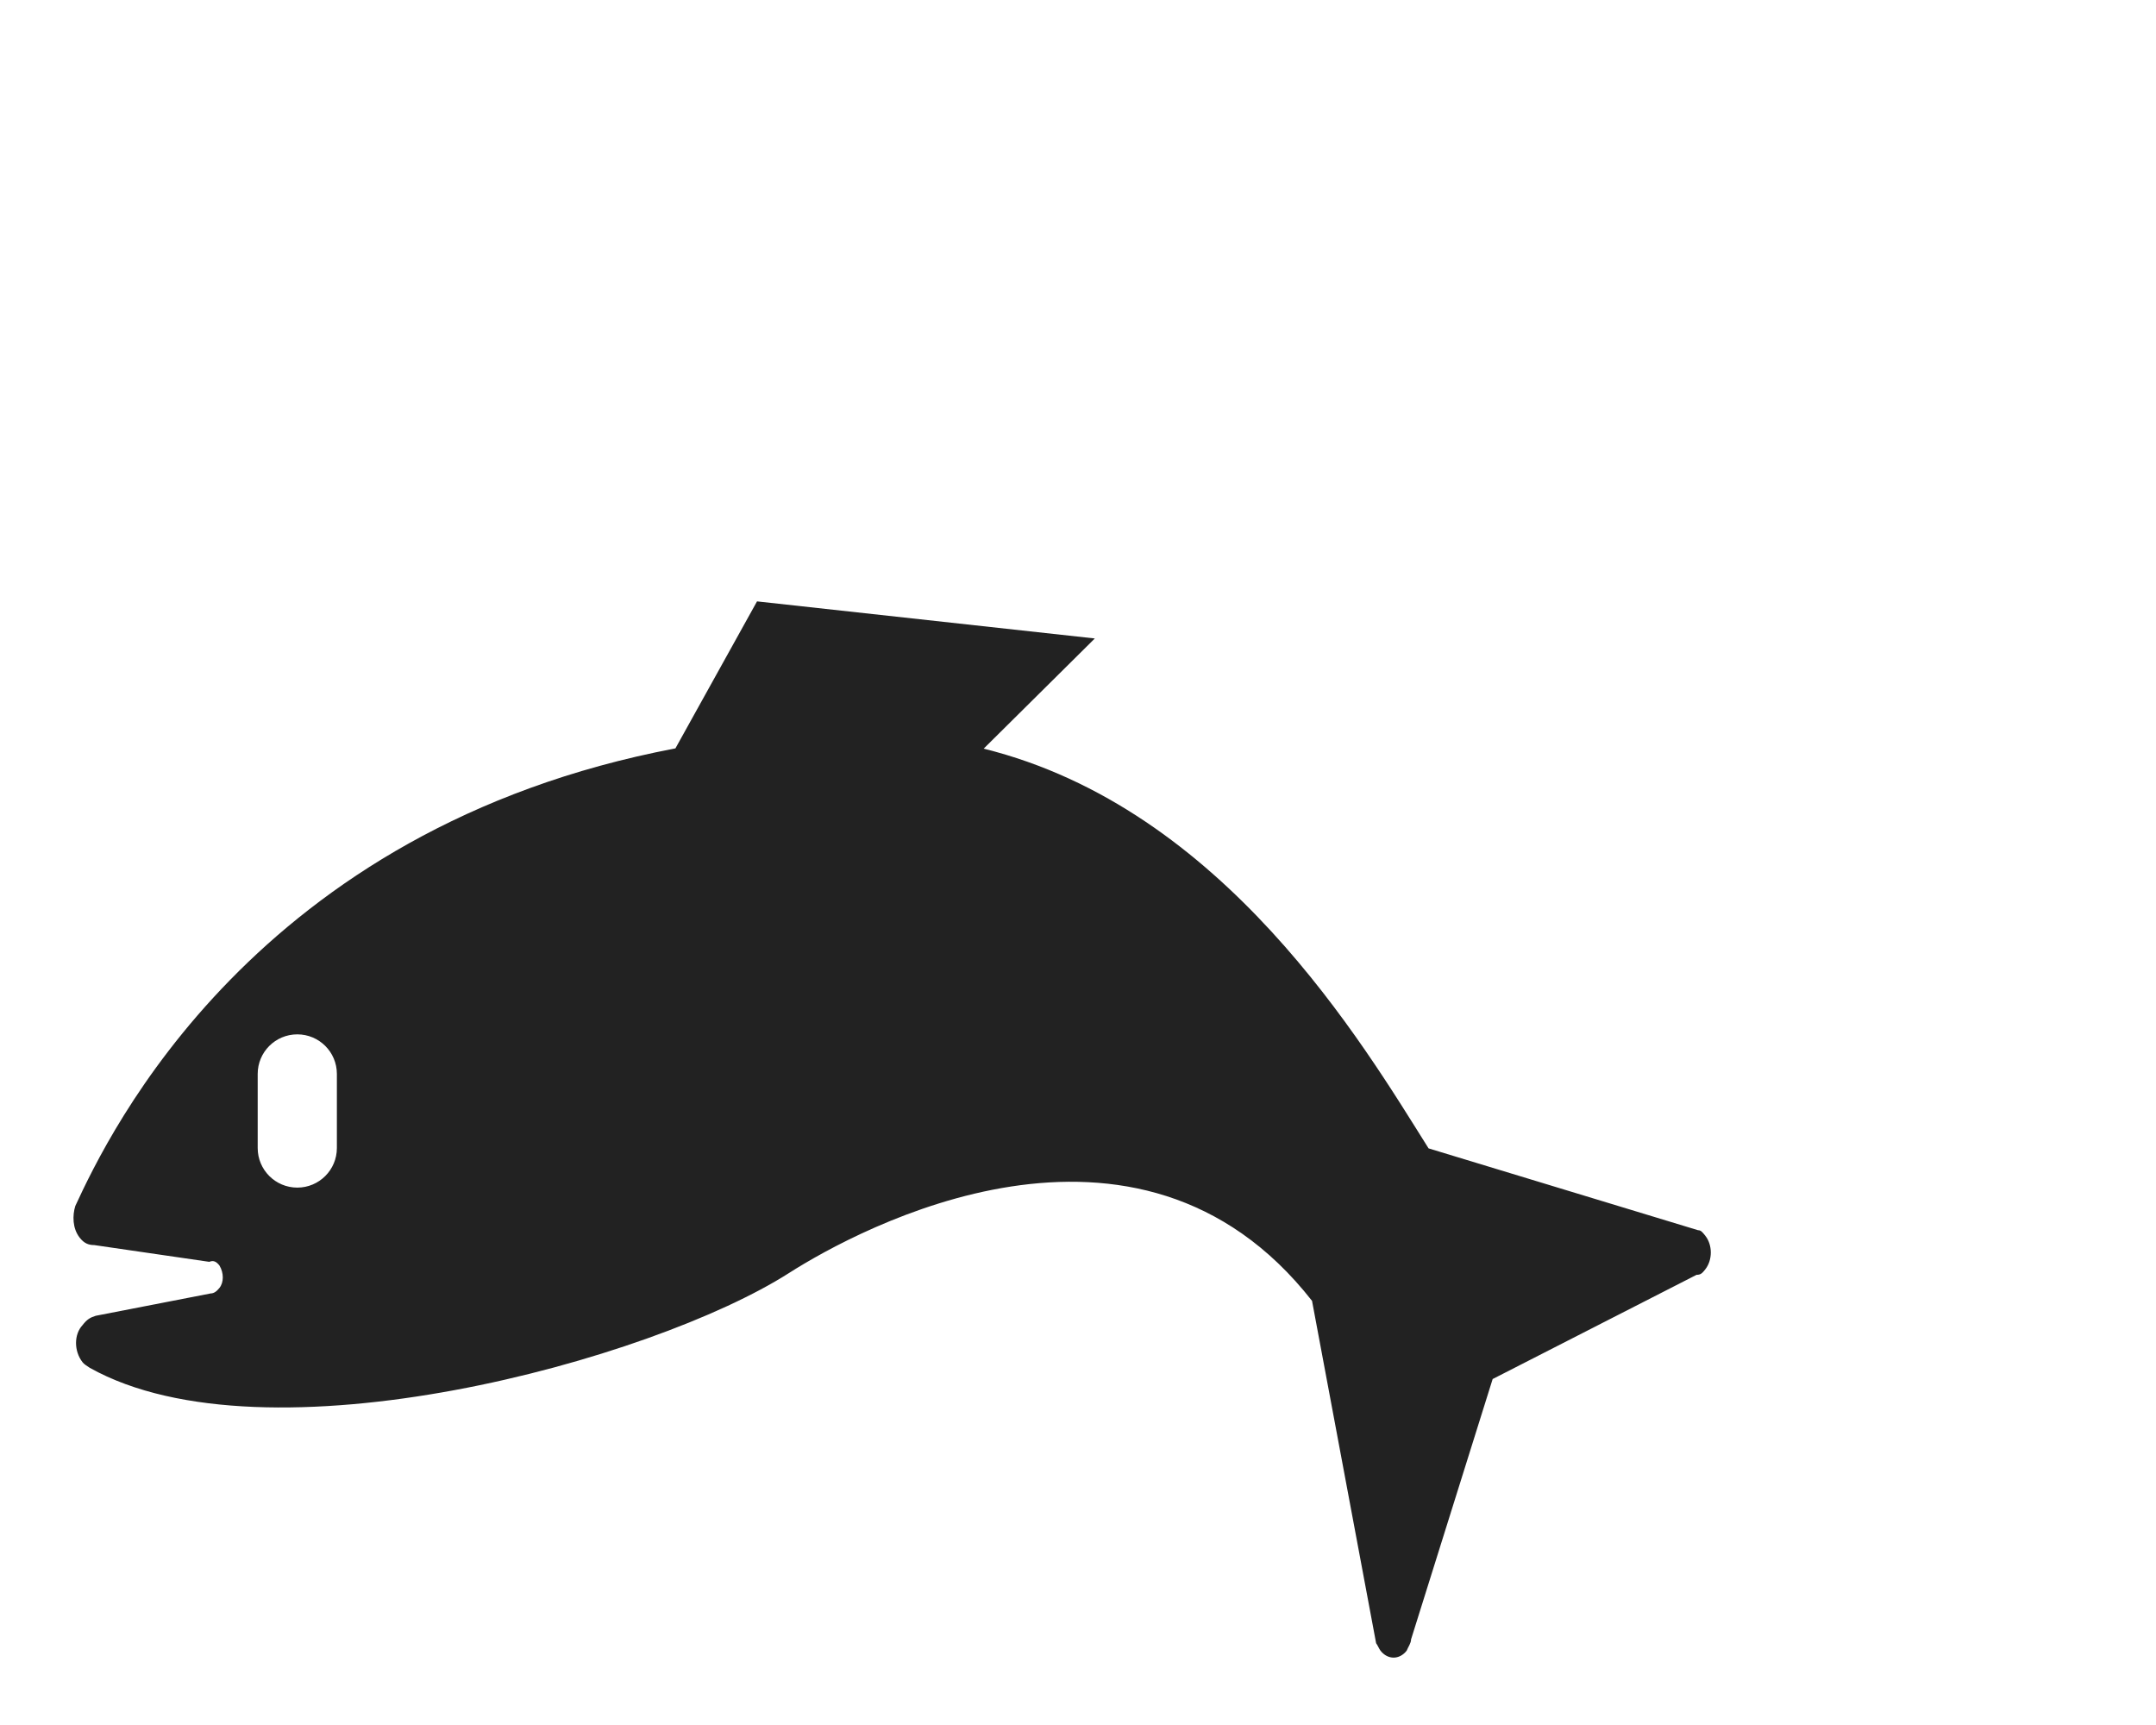 <?xml version="1.0" encoding="UTF-8"?>
<!DOCTYPE svg PUBLIC "-//W3C//DTD SVG 1.1//EN" "http://www.w3.org/Graphics/SVG/1.1/DTD/svg11.dtd">
<svg version="1.1" xmlns="http://www.w3.org/2000/svg" xmlns:xlink="http://www.w3.org/1999/xlink" x="0" y="0" width="40" height="32" viewBox="0, 0, 40, 32">
  <g id="Background">
    <rect x="0" y="0" width="40" height="32" fill="#000000" fill-opacity="0"/>
  </g>
  <defs>
    <linearGradient id="Gradient_1" gradientUnits="userSpaceOnUse" x1="16.112" y1="31" x2="16.112" y2="0.647">
      <stop offset="0" stop-color="#6A0707"/>
      <stop offset="0.001" stop-color="#940303"/>
      <stop offset="0.344" stop-color="#222222"/>
      <stop offset="0.608" stop-color="#222222"/>
      <stop offset="1" stop-color="#037526"/>
    </linearGradient>
    <linearGradient id="Gradient_2" gradientUnits="userSpaceOnUse" x1="16.498" y1="13.776" x2="24.408" y2="9.209" gradientTransform="matrix(0.967, -0.255, 0.255, 0.967, 0, 0)">
      <stop offset="0" stop-color="#00830B"/>
      <stop offset="0.458" stop-color="#000000"/>
    </linearGradient>
  </defs>
  <g id="drink" display="none">
    <path d="M6.357,4.921 L6.829,4.955 L10.172,10.469 L26.594,10.469 L26.738,11.164 L16.879,21.419 L16.879,28.939 L22.274,30.319 L22.38,30.99 L9.949,31 L10.059,30.319 L15.423,28.959 L15.423,21.427 L5.597,11.158 L5.782,10.469 L9.238,10.469 L6.072,5.373 L6.357,4.921 z" fill="#222222" display="none"/>
    <g>
      <path d="M19.563,9.07 C19.835,9.07 20.124,9.2 20.446,9.521 C21.288,10.364 20.815,10.984 20.14,11.658 C19.723,12.075 19.327,12.415 18.887,12.415 C18.615,12.415 18.326,12.285 18.004,11.963 C17.162,11.121 17.636,10.501 18.31,9.827 C18.727,9.41 19.123,9.07 19.563,9.07 z" fill="#006009"/>
      <g>
        <path d="M17.475,9.448 C16.957,10.005 16.22,11.033 17.088,12.215 L14.42,14.883 C14.252,15.052 14.252,15.325 14.42,15.494 C14.505,15.577 14.615,15.62 14.726,15.62 C14.836,15.62 14.947,15.578 15.031,15.494 L17.693,12.831 C18.074,13.125 18.474,13.279 18.888,13.279 C19.676,13.279 20.263,12.757 20.751,12.269 C21.193,11.828 22.274,10.743 21.484,9.448 L25.645,9.448 L16.938,18.155 L16.938,28.188 L21.844,29.062 C22.379,29.062 22.812,29.496 22.812,30.031 C22.812,30.566 22.379,31 21.844,31 L10.469,31 C9.934,31 9.5,30.566 9.5,30.031 C9.5,29.496 9.934,29.062 10.469,29.062 L15.25,28.188 L15.25,18.043 L6.655,9.448 L17.475,9.448 z" fill="#222222"/>
        <path d="M25.847,3.429 C26.159,3.5 26.413,3.754 26.485,4.066 C26.614,4.631 26.188,5.132 25.645,5.132 C25.57,5.132 25.503,5.107 25.434,5.09 L23.666,6.859 L27.192,6.859 C27.576,6.859 27.77,7.324 27.498,7.596 L26.508,8.585 L20.666,8.585 C20.313,8.336 19.944,8.207 19.562,8.207 C19.134,8.207 18.769,8.366 18.443,8.585 L5.792,8.585 L4.803,7.596 C4.531,7.324 4.724,6.859 5.108,6.859 L22.445,6.859 L24.824,4.48 C24.807,4.411 24.782,4.343 24.782,4.269 C24.782,3.726 25.283,3.301 25.848,3.429 z" fill="#222222"/>
      </g>
    </g>
  </g>
  <g id="dessert" display="none">
    <g>
      <path d="M15.953,14.292 C12.176,14.292 9.115,11.23 9.115,7.453 C9.115,3.676 12.176,0.615 15.953,0.615 C19.73,0.615 22.792,3.676 22.792,7.453 C22.792,11.23 19.73,14.292 15.953,14.292 z" fill="#222222"/>
      <path d="M15.953,-0.094 C20.121,-0.094 23.5,3.285 23.5,7.453 C23.5,11.621 20.121,15 15.953,15 C11.785,15 8.406,11.621 8.406,7.453 C8.406,3.285 11.785,-0.094 15.953,-0.094 z M15.953,1.323 C12.567,1.323 9.823,4.067 9.823,7.453 C9.823,10.839 12.567,13.584 15.953,13.584 C19.339,13.584 22.084,10.839 22.084,7.453 C22.084,4.067 19.339,1.323 15.953,1.323 z" fill="#FFFFFF"/>
    </g>
    <g>
      <path d="M20.828,20.354 C17.051,20.354 13.99,17.293 13.99,13.516 C13.99,9.739 17.051,6.677 20.828,6.677 C24.605,6.677 27.667,9.739 27.667,13.516 C27.667,17.293 24.605,20.354 20.828,20.354 z" fill="#222222"/>
      <path d="M20.828,5.969 C24.996,5.969 28.375,9.348 28.375,13.516 C28.375,17.684 24.996,21.063 20.828,21.062 C16.66,21.063 13.281,17.684 13.281,13.516 C13.281,9.348 16.66,5.969 20.828,5.969 z M20.828,7.385 C17.442,7.385 14.698,10.13 14.698,13.516 C14.698,16.902 17.442,19.646 20.828,19.646 C24.214,19.646 26.959,16.902 26.959,13.516 C26.959,10.13 24.214,7.385 20.828,7.385 z" fill="#FFFFFF"/>
    </g>
    <g>
      <path d="M11.547,20.354 C7.77,20.354 4.708,17.293 4.708,13.516 C4.708,9.739 7.77,6.677 11.547,6.677 C15.324,6.677 18.386,9.739 18.386,13.516 C18.386,17.293 15.324,20.354 11.547,20.354 z" fill="#222222"/>
      <path d="M11.547,5.969 C15.715,5.969 19.094,9.348 19.094,13.516 C19.094,17.684 15.715,21.063 11.547,21.062 C7.379,21.063 4,17.684 4,13.516 C4,9.348 7.379,5.969 11.547,5.969 z M11.547,7.385 C8.161,7.385 5.416,10.13 5.416,13.516 C5.416,16.902 8.161,19.646 11.547,19.646 C14.933,19.646 17.677,16.902 17.677,13.516 C17.677,10.13 14.933,7.385 11.547,7.385 z" fill="#FFFFFF"/>
    </g>
    <g display="none">
      <path d="M15.857,7.679 C17.876,7.758 19.626,8.712 20.758,10.42 C21.256,11.5 21.065,11.005 21.368,11.889 C24.761,12.073 26.884,14.644 27.223,17.845 C27.039,19.578 27.259,18.684 26.455,20.5 L27.76,20.5 C27.512,26.067 21.883,27.492 17.212,27.701 L17.212,29.54 L20.868,30.475 L20.95,31 L11.233,31.007 L11.319,30.475 L14.965,29.551 L14.965,27.697 C9.747,27.618 5.165,26.181 4.477,20.5 L5.771,20.5 C5.278,19.384 5.468,20.021 5.313,18.558 C5.395,16.55 6.337,14.773 8.053,13.657 C8.661,13.261 9.4,13.118 10.073,12.848 C10.431,9.727 13.031,8.181 15.857,7.679 z M11.528,13.5 C8.591,13.5 6.21,15.765 6.21,18.558 C6.353,19.912 6.18,19.265 6.726,20.5 L15.221,20.5 C14.622,18.491 14.78,19.386 14.605,17.845 C14.839,16.133 14.608,17.022 15.4,15.207 C14.474,14.005 12.937,13.713 11.528,13.5 z M20.914,12.711 C17.933,12.711 15.516,15.01 15.516,17.845 C15.687,19.467 15.485,18.563 16.342,20.5 L25.486,20.5 C26.343,18.563 26.141,19.467 26.312,17.845 C26.313,15.01 23.896,12.711 20.914,12.711 L20.914,12.711 z M15.857,8.576 C13.475,8.783 11.429,10.288 10.953,12.702 L11.528,12.647 L11.528,12.647 C13.247,12.613 14.587,13.301 15.82,14.44 C16.98,12.843 18.589,12.222 20.45,11.89 C19.779,9.79 17.87,8.901 15.857,8.576 L15.857,8.576 z" fill="#222222" display="none"/>
      <path d="M16.002,5.687 C16.938,5.688 17.697,6.446 17.697,7.382 C17.697,8.318 16.938,9.076 16.002,9.076 C15.067,9.076 14.308,8.318 14.308,7.382 C14.308,6.446 15.067,5.688 16.002,5.688 z M16.244,5.911 L16.124,5.956 C16.036,6.066 16.285,6.316 16.629,6.591 C16.973,6.867 17.283,7.062 17.37,6.953 C17.458,6.843 17.312,6.486 16.967,6.211 C16.569,5.953 16.804,6.068 16.244,5.911 z" fill="#FF3F00" display="none"/>
    </g>
    <g display="none">
      <path d="M14.21,15.19 C14.2,15.048 14.189,14.906 14.189,14.762 C14.189,12.098 15.938,9.837 18.347,9.061 C17.698,7.906 16.462,7.123 15.045,7.123 C13.732,7.123 12.532,7.79 11.833,8.908 L11.763,9.02 L11.631,9.023 C8.661,9.084 6.244,11.549 6.244,14.517 C6.244,14.745 6.263,14.969 6.29,15.19 L14.21,15.19 z" fill="#222222"/>
      <path d="M14.678,14.762 C14.678,14.906 14.689,15.048 14.699,15.19 L17.199,15.19 L17.446,15.19 L17.693,15.19 L25.656,15.19 C25.667,15.048 25.678,14.906 25.678,14.762 C25.678,11.729 23.21,9.262 20.178,9.262 C19.786,9.262 19.404,9.305 19.035,9.383 C18.955,9.4 18.877,9.424 18.798,9.444 C18.719,9.465 18.638,9.482 18.56,9.506 C16.315,10.198 14.678,12.292 14.678,14.762 z" fill="#222222"/>
      <path d="M13.089,25.899 L13.089,26.151 L13.089,26.405 L13.089,28.775 L11.146,28.775 C10.531,28.775 10.033,29.273 10.033,29.887 C10.033,30.502 10.531,31 11.146,31 L20.899,31 C21.514,31 22.012,30.502 22.012,29.887 C22.012,29.273 21.514,28.775 20.899,28.775 L18.956,28.775 L18.956,26.405 L18.956,26.151 L18.956,25.899 C23.401,24.625 26.656,20.533 26.656,15.679 L26.089,15.679 L25.842,15.679 L25.595,15.679 L17.619,15.679 L17.372,15.679 L17.119,15.679 L14.761,15.679 L14.514,15.679 L14.267,15.679 L6.371,15.679 L6.117,15.679 L5.87,15.679 L5.389,15.679 C5.389,20.533 8.643,24.625 13.089,25.899 z" fill="#222222"/>
    </g>
    <path d="M16.056,-6.108 C16.991,-6.108 17.75,-5.349 17.75,-4.413 C17.75,-3.477 16.991,-2.719 16.056,-2.719 C15.12,-2.719 14.361,-3.477 14.361,-4.413 C14.361,-5.349 15.12,-6.108 16.056,-6.108 z M16.298,-5.884 L16.177,-5.839 C16.09,-5.729 16.338,-5.479 16.683,-5.204 C17.027,-4.928 17.336,-4.733 17.424,-4.843 C17.511,-4.952 17.365,-5.309 17.021,-5.584 C16.623,-5.842 16.857,-5.727 16.298,-5.884 z" fill="#FF3F00"/>
    <path d="M25.943,17.156 C26.125,17.199 26.191,17.273 26.253,17.437 L26.272,17.437 L26.265,17.468 L26.265,17.469 L26.265,17.469 L25.659,20.122 C25.731,20.152 25.691,20.125 25.74,20.242 C25.741,20.324 25.673,20.391 25.59,20.391 L17.125,20.391 L17.125,28.356 L23.236,29.179 C23.739,29.179 24.147,29.587 24.147,30.09 C24.147,30.592 23.739,31 23.236,31 L9.055,31 C8.552,31 8.145,30.592 8.145,30.09 C8.145,29.587 8.552,29.179 9.055,29.179 L15.062,28.356 L15.062,20.391 L6.682,20.391 C6.599,20.391 6.531,20.324 6.531,20.242 C6.58,20.125 6.54,20.152 6.611,20.123 L5.976,17.469 L5.975,17.469 L5.976,17.467 L5.969,17.437 L5.987,17.437 C6.03,17.257 6.135,17.217 6.297,17.156 L25.943,17.156 z" fill="#222222"/>
    <path d="M5.375,15.828 L26.781,15.828 L26.781,17.219 L5.375,17.219 L5.375,15.828 z" fill="#FFFFFF"/>
  </g>
  <g id="avec" display="none">
    <path d="M28.158,11.977 C28.632,11.978 28.886,12.324 29.015,12.834 L30.074,18.161 C30.357,20.886 27.381,22.507 24.82,22.702 L24.82,28.157 L29.698,29.027 C30.23,29.027 30.661,29.458 30.661,29.99 C30.661,30.522 30.23,30.953 29.698,30.953 L18.389,30.953 C17.857,30.953 17.426,30.522 17.426,29.99 C17.426,29.458 17.857,29.027 18.389,29.027 L23.142,28.157 L23.142,22.7 C20.48,22.542 17.679,20.672 17.922,18.161 L18.955,12.834 C19.068,12.391 19.338,11.978 19.811,11.978 L28.158,11.977 z M27.519,12.969 L20.425,12.969 C20.188,12.969 20.062,13.047 19.995,13.384 L19.461,16.521 C19.461,16.75 19.653,16.936 19.89,16.936 L28.143,16.936 C28.38,16.936 28.572,16.75 28.572,16.521 L27.949,13.384 C27.909,13.151 27.757,12.969 27.519,12.969 z" fill="#222222"/>
    <g>
      <g>
        <path d="M13.412,19.336 C13.629,19.336 13.755,19.894 13.785,20.7 C13.938,20.672 14.094,20.656 14.255,20.656 C15.705,20.656 16.886,21.836 16.886,23.287 C16.886,24.738 15.706,25.919 14.255,25.919 C13.799,25.919 13.368,25.801 12.993,25.595 C12.929,25.733 12.863,25.861 12.791,25.975 C12.226,26.855 11.511,27.629 10.733,28.324 L5.054,28.324 C4.272,27.631 3.569,26.85 2.996,25.975 C1.89,24.221 1.728,19.336 2.376,19.336 L13.412,19.336 z M14.255,22.166 C14.066,22.166 13.892,22.218 13.736,22.301 C13.682,22.893 13.594,23.509 13.47,24.084 C13.673,24.283 13.949,24.407 14.255,24.407 C14.872,24.407 15.375,23.905 15.375,23.287 C15.375,22.67 14.872,22.166 14.255,22.166 z" fill="#222222"/>
        <g>
          <path d="M7.35,16.943 C7.517,17.313 7.73,17.556 7.891,17.686 C8.055,17.818 8.186,17.859 8.287,17.802 C8.389,17.745 8.41,17.6 8.372,17.397 C8.335,17.193 8.25,16.949 8.191,16.656 C8.132,16.366 8.092,15.992 8.092,15.578 C8.093,15.375 8.109,15.172 8.15,14.97 C8.19,14.767 8.259,14.565 8.353,14.315 C8.447,14.067 8.548,13.774 8.598,13.482 C8.65,13.19 8.658,12.906 8.644,12.648 C8.612,12.139 8.512,11.684 8.345,11.313 C8.178,10.942 7.964,10.7 7.803,10.569 C7.639,10.438 7.508,10.396 7.407,10.453 C7.305,10.511 7.284,10.655 7.322,10.858 C7.36,11.062 7.445,11.306 7.503,11.599 C7.563,11.889 7.603,12.263 7.603,12.677 C7.602,12.88 7.586,13.083 7.545,13.285 C7.505,13.488 7.436,13.69 7.342,13.939 C7.248,14.188 7.147,14.48 7.097,14.773 C7.045,15.066 7.036,15.349 7.051,15.607 C7.082,16.117 7.183,16.571 7.35,16.943 z" fill="#222222"/>
          <path d="M9.48,16.096 C9.53,16.302 9.598,16.494 9.681,16.66 C9.85,16.996 10.06,17.203 10.215,17.308 C10.374,17.414 10.501,17.44 10.599,17.378 C10.698,17.316 10.719,17.179 10.682,16.996 C10.646,16.811 10.565,16.596 10.513,16.346 C10.458,16.099 10.423,15.775 10.428,15.417 C10.432,15.242 10.45,15.07 10.49,14.901 C10.531,14.73 10.599,14.56 10.695,14.34 C10.789,14.123 10.896,13.86 10.952,13.59 C11.01,13.321 11.023,13.057 11.012,12.819 C10.999,12.58 10.968,12.367 10.918,12.16 C10.869,11.954 10.801,11.762 10.717,11.596 C10.549,11.259 10.339,11.053 10.183,10.948 C10.024,10.842 9.898,10.816 9.799,10.878 C9.701,10.94 9.68,11.076 9.717,11.26 C9.753,11.445 9.834,11.659 9.886,11.909 C9.94,12.156 9.976,12.48 9.971,12.838 C9.967,13.013 9.949,13.185 9.908,13.354 C9.867,13.525 9.799,13.695 9.703,13.915 C9.608,14.132 9.502,14.396 9.446,14.666 C9.388,14.935 9.375,15.199 9.387,15.437 C9.399,15.675 9.431,15.889 9.48,16.096 z" fill="#222222"/>
          <path d="M4.737,16.096 C4.786,16.302 4.854,16.494 4.938,16.66 C5.107,16.996 5.317,17.203 5.473,17.308 C5.632,17.414 5.758,17.44 5.856,17.378 C5.955,17.316 5.975,17.179 5.939,16.996 C5.903,16.811 5.822,16.596 5.769,16.346 C5.715,16.099 5.679,15.775 5.684,15.417 C5.689,15.242 5.706,15.07 5.748,14.901 C5.788,14.73 5.856,14.56 5.952,14.34 C6.046,14.123 6.153,13.86 6.208,13.59 C6.267,13.321 6.28,13.057 6.268,12.819 C6.256,12.58 6.224,12.367 6.176,12.16 C6.127,11.954 6.058,11.762 5.974,11.596 C5.806,11.26 5.595,11.053 5.44,10.947 C5.281,10.841 5.155,10.816 5.056,10.878 C4.958,10.94 4.937,11.076 4.974,11.26 C5.01,11.445 5.09,11.659 5.143,11.909 C5.197,12.156 5.233,12.48 5.227,12.838 C5.223,13.013 5.206,13.185 5.164,13.354 C5.123,13.525 5.056,13.695 4.96,13.915 C4.866,14.132 4.759,14.396 4.703,14.666 C4.645,14.935 4.632,15.199 4.644,15.437 C4.657,15.675 4.688,15.889 4.737,16.096 z" fill="#222222"/>
        </g>
      </g>
      <path d="M1.685,28.984 L14.203,28.984 C14.509,28.984 14.757,29.435 14.757,29.992 L14.757,29.992 C14.757,30.549 14.509,31 14.203,31 L1.685,31 C1.379,31 1.131,30.549 1.131,29.992 L1.131,29.992 C1.131,29.435 1.379,28.984 1.685,28.984 z" fill="#222222"/>
    </g>
  </g>
  <g id="Layer_12" display="none">
    <path d="M5.878,8.74 L6.086,8.756 L15.249,10.975 L15.428,11.088 C15.592,11.208 15.65,11.367 15.788,11.529 C15.926,11.691 15.943,12.017 15.943,12.017 L15.991,12.521 C15.877,13.62 15.96,13.051 15.728,14.226 C14.849,17.319 12.507,21.51 8.669,21.144 L7.428,26.269 L11.715,28.154 C12.204,28.273 12.504,28.765 12.386,29.253 C12.268,29.742 11.776,30.042 11.287,29.924 L0.897,27.407 C0.408,27.289 0.108,26.797 0.226,26.308 C0.344,25.819 0.837,25.519 1.325,25.638 L5.886,25.896 L7.132,20.752 C3.596,19.189 3.608,14.588 4.142,11.419 C4.575,10.021 4.324,10.663 4.864,9.482 L4.969,9.31 C5.047,9.182 4.986,9.279 5.179,9.039 L5.422,8.883 L5.518,8.83 C5.756,8.741 5.636,8.769 5.878,8.74 z M5.875,9.613 L5.636,9.713 C5.504,9.842 5.219,10.433 5.132,10.684 C5.02,11.011 4.912,11.596 4.871,11.763 C4.831,11.93 4.633,12.814 4.623,13.342 C4.63,13.803 4.623,13.626 4.634,13.875 L15.01,13.875 C15.154,13.314 15.099,13.566 15.186,13.12 C15.224,12.857 15.242,12.201 15.184,12.026 C15.112,11.808 14.921,11.801 14.861,11.771 C14.79,11.734 14.128,11.561 14.128,11.561 L6.793,9.785 C6.794,9.785 6.123,9.635 6.041,9.634 L5.875,9.613 z" fill="#222222"/>
    <path d="M25.241,5.057 L25.451,5.083 C25.651,5.123 25.77,5.243 25.963,5.331 C26.156,5.42 26.31,5.708 26.31,5.708 L26.566,6.145 C26.926,7.189 26.761,6.639 27.047,7.801 C27.555,10.977 27.819,18.852 24.185,20.14 L25.59,27.151 L30.273,27.051 C30.766,26.952 31.246,27.271 31.345,27.764 C31.444,28.257 31.124,28.737 30.631,28.836 L20.149,30.938 C19.656,31.037 19.177,30.717 19.078,30.224 C18.979,29.731 19.298,29.252 19.791,29.153 L24.035,27.462 L22.626,20.434 C18.761,20.507 16.211,13.243 15.358,10.145 C15.161,8.695 15.204,9.383 15.196,8.084 L15.218,7.884 C15.235,7.735 15.22,7.849 15.294,7.55 L15.448,7.306 L15.513,7.217 C15.781,6.952 15.623,7.059 15.997,6.911 L25.241,5.057 z M25.39,5.843 L25.224,5.857 C25.143,5.854 24.471,5.976 24.47,5.976 L17.071,7.46 C17.072,7.46 16.4,7.607 16.326,7.641 C16.265,7.669 16.073,7.668 15.992,7.884 C15.927,8.056 15.918,8.712 15.945,8.977 C15.981,9.32 16.129,9.896 16.163,10.064 C16.279,10.594 16.195,10.228 16.443,11.156 L26.372,11.156 C26.429,10.645 26.464,10.132 26.491,9.619 C26.502,9.091 26.339,8.199 26.305,8.031 C26.272,7.862 26.187,7.274 26.087,6.943 C26.011,6.688 25.75,6.086 25.624,5.952 L25.39,5.843 z" fill="#222222"/>
  </g>
  <g id="fisk">
    <path d="M14.045,11.156 L20.312,11.844 L18.25,13.888 C22.709,14.993 25.288,19.37 26.504,21.303 L31.503,22.821 C31.557,22.821 31.584,22.856 31.639,22.925 C31.774,23.097 31.774,23.373 31.639,23.546 C31.584,23.615 31.557,23.649 31.476,23.649 L27.693,25.582 L26.179,30.413 C26.179,30.483 26.125,30.552 26.098,30.621 C25.963,30.793 25.747,30.793 25.612,30.621 C25.585,30.586 25.558,30.517 25.531,30.483 L24.342,24.132 C21.099,19.991 15.937,22.787 14.639,23.615 C12.099,25.237 4.937,27.204 1.667,25.375 C1.613,25.34 1.559,25.306 1.532,25.271 C1.37,25.064 1.37,24.754 1.532,24.581 C1.613,24.478 1.667,24.443 1.775,24.409 L3.91,23.994 C3.964,23.994 4.018,23.96 4.072,23.891 C4.154,23.787 4.154,23.615 4.072,23.477 C4.018,23.408 3.964,23.373 3.883,23.408 L1.748,23.097 C1.64,23.097 1.559,23.063 1.478,22.959 C1.343,22.787 1.343,22.545 1.397,22.372 C2.019,21.026 4.721,15.367 12.531,13.883 L14.045,11.156 z M5.516,19.188 C5.11,19.188 4.781,19.516 4.781,19.922 L4.781,21.297 C4.781,21.702 5.11,22.031 5.516,22.031 C5.921,22.031 6.25,21.702 6.25,21.297 L6.25,19.922 C6.25,19.516 5.921,19.188 5.516,19.188 z" fill="#222222"/>
  </g>
  <g id="fågel" display="none">
    <g>
      <path d="M20.245,13.534 L20.496,13.367 C20.83,12.53 21.416,11.861 22.169,11.443 C22.169,11.443 22.252,11.443 22.252,11.443 C22.252,11.359 22.169,11.359 22.169,11.275 C21.834,10.69 21.332,10.271 20.663,10.188 C19.994,10.02 19.408,10.104 18.823,10.439 C18.237,10.773 17.819,11.359 17.652,12.028 L17.401,12.112 C18.488,12.446 19.408,12.948 20.245,13.534 z" fill="#222222" display="none"/>
      <path d="M27.188,15.123 C27.021,14.872 26.853,14.705 26.686,14.538 C26.602,14.287 26.519,14.036 26.435,13.785 C26.1,13.199 25.599,12.781 24.929,12.697 C24.26,12.53 23.675,12.614 23.089,12.948 C22.503,13.283 22.085,13.868 21.918,14.538 L20.161,15.542 C20.161,15.542 20.161,15.542 20.161,15.542 C19.994,15.625 19.743,15.625 19.576,15.625 C18.488,15.291 16.899,15.625 15.477,16.462 C14.389,17.047 13.469,17.967 13.051,18.804 C12.883,19.055 12.632,19.222 12.298,19.222 C12.13,19.222 12.047,19.222 11.879,19.139 C11.461,18.888 11.294,18.386 11.545,17.967 C12.214,16.796 13.302,15.792 14.64,14.956 C15.56,14.454 16.564,14.036 17.484,13.868 C16.229,13.367 14.891,13.116 13.469,13.116 C8.366,13.116 4.267,16.629 4.267,20.895 C4.267,26.5 11.21,26.5 13.469,26.5 C15.393,26.5 20.412,26.5 22.085,23.321 C21.918,23.489 21.834,23.572 21.667,23.739 C21.5,23.907 21.332,23.99 21.081,23.99 C20.83,23.99 20.663,23.907 20.496,23.739 C20.161,23.405 20.245,22.903 20.579,22.568 C21.332,21.899 21.834,21.063 22.085,20.393 C22.169,20.142 22.336,19.891 22.671,19.808 L24.344,18.804 C25.013,18.971 25.682,18.971 26.351,18.553 C27.439,17.8 27.857,16.294 27.188,15.123 z" fill="#222222" display="none"/>
    </g>
    <path d="M7.683,5.905 L7.768,6.236 C7.847,6.714 8.714,5.412 8.851,6.194 C8.989,6.976 10.424,6.387 10.054,7.309 C10.054,7.309 9.968,7.536 9.732,7.743 C11.085,7.965 11.841,8.597 12.584,9.873 C12.791,10.229 13.106,11.052 13.328,11.656 C14.385,14.526 15.207,14.859 16.629,14.859 C17.285,14.859 17.943,14.668 18.584,14.37 C18.884,14.186 21.187,12.726 21.788,11.143 C22.432,9.448 25.282,6.254 28.225,7.655 C31.168,9.057 30.604,10.114 27.367,11.077 C24.301,11.99 30.34,12.088 28.164,14.174 C25.987,16.259 28.348,16.194 25.405,18.639 C22.683,20.899 23.751,22.025 22.379,23.016 C22.38,23.018 22.382,23.02 22.383,23.022 C22.357,23.04 22.326,23.054 22.299,23.072 C22.208,23.134 22.108,23.195 21.995,23.255 C21.995,23.255 21.988,23.256 21.987,23.256 C21.602,23.449 21.158,23.589 20.699,23.731 C20.136,23.904 20.332,23.844 20.112,23.911 L20.093,23.907 C18.209,23.907 16.445,23.049 15.447,21.677 C14.392,20.226 14.313,18.399 15.383,16.577 C15.464,16.438 15.418,16.259 15.279,16.178 L15.17,16.14 C14.92,16.205 15.006,16.141 14.88,16.282 C13.694,18.303 13.784,20.38 14.976,22.019 C15.938,23.273 17.426,24.22 19.02,24.401 L18.806,24.524 C18.469,24.753 18.125,24.97 17.775,25.177 C17.319,25.441 16.985,25.898 16.858,26.434 C16.754,26.875 16.615,27.306 16.431,27.71 C16.332,27.928 16.328,28.18 16.423,28.399 C16.517,28.619 16.698,28.784 16.917,28.846 C17.305,28.958 17.712,29.115 18.026,29.406 C18.123,29.497 18.172,29.631 18.158,29.767 C18.144,29.903 18.068,30.023 17.956,30.088 C17.786,30.186 17.578,30.168 17.427,30.04 C17.031,29.706 16.302,29.674 15.679,29.419 C15.457,29.328 15.206,29.358 15.009,29.498 C14.938,29.548 14.864,29.596 14.78,29.642 C14.457,29.82 14.183,30.073 13.972,30.388 C13.912,30.476 13.863,30.561 13.825,30.642 C13.733,30.839 13.548,30.97 13.341,30.983 L13.075,31 C13.028,31.003 12.983,30.984 12.951,30.948 C12.919,30.912 12.903,30.863 12.908,30.814 C12.924,30.653 12.97,30.492 13.036,30.334 C13.06,30.278 13.055,30.213 13.023,30.162 C12.992,30.111 12.938,30.081 12.881,30.081 C11.894,30.083 11.225,30.339 10.88,30.517 C10.697,30.612 10.48,30.592 10.316,30.465 L10.251,30.415 C10.165,30.349 10.116,30.242 10.118,30.13 C10.121,30.017 10.175,29.913 10.264,29.852 C11.178,29.219 12.73,29.17 13.49,28.958 C14.722,28.61 15.337,27.01 15.261,25.968 C15.26,25.969 15.259,25.969 15.259,25.969 L15.259,25.963 L15.109,25.954 C14.116,25.896 13.498,24.944 12.928,24.004 C11.921,22.346 11.441,22.327 11.441,22.327 C8.826,22.043 7.358,19.734 6.956,15.271 C6.836,13.954 7.202,13.171 7.591,12.342 C7.77,11.958 7.957,11.561 8.104,11.096 L8.152,10.941 L8.005,10.894 C7.849,10.845 7.675,10.725 7.492,10.598 C7.172,10.38 6.812,10.13 6.382,10.13 C6.263,10.13 6.145,10.149 6.027,10.189 C6.104,9.791 6.424,9.493 6.736,9.203 C7.002,8.954 7.254,8.721 7.366,8.425 L7.378,8.393 L7.378,8.393 C7.378,8.393 6.341,7.233 6.896,6.236 C7.192,5.774 7.004,5.962 7.456,5.668 L7.683,5.905 z M8.5,8.313 C8.31,8.313 8.156,8.466 8.156,8.656 L8.156,9.281 C8.156,9.471 8.31,9.625 8.5,9.625 C8.69,9.625 8.844,9.471 8.844,9.281 L8.844,8.656 C8.844,8.466 8.69,8.313 8.5,8.313 z" fill="#222222"/>
  </g>
  <g id="skaldjur" display="none">
    <g>
      <path d="M1.212,13.187 L1.093,13.288 L12.492,15.685 L12.499,15.753 L5.339,15.315 L5.017,15.573 L12.497,16.541 C12.805,20.492 16.688,23.505 20.106,23.57 L24.555,22.538 C26.228,21.656 27.447,20.394 27.956,18.557 C28.174,17.675 28.368,16.373 28.296,15.638 C26.931,14.676 25.295,14.368 23.672,14.249 L13.417,14.743 L1.212,13.187 z M17.559,16.205 C17.995,16.205 18.286,16.499 18.286,16.94 L18.286,18.41 C18.286,18.851 17.995,19.145 17.559,19.145 C17.123,19.145 16.832,18.851 16.832,18.41 L16.832,16.94 C16.832,16.499 17.123,16.205 17.559,16.205 z" fill="#222222"/>
      <path d="M24.83,24.877 C24.975,24.804 25.12,24.73 25.193,24.583 C25.411,24.363 25.484,24.142 25.484,23.848 C27.301,22.746 28.288,21.44 28.796,19.309 C28.942,18.795 29.015,18.207 29.087,17.766 C29.814,18.574 30.323,19.53 30.541,20.632 C31.123,23.057 31.009,24.951 29.628,26.788 C28.465,28.331 26.72,29.213 24.757,29.433 L24.757,24.877 z" fill="#222222"/>
      <path d="M11.53,22.215 C11.53,22.215 12.948,23.505 13.98,24.15 C15.261,24.826 14.565,24.493 16.079,25.124 C17.154,25.301 18.245,25.378 19.332,25.44 L23.169,24.942 L23.189,29.399 C23.189,29.399 18.332,28.637 16.366,27.954 C13.811,27.068 12.745,25.986 12.368,25.504 C11.991,25.022 10.398,22.874 10.398,22.874 L11.59,23.597 C12.021,23.843 12.479,24.022 12.936,24.211 L11.53,22.215 z" fill="#222222"/>
    </g>
  </g>
  <g id="stark-mat" display="none">
    <path d="M23.267,9.928 C22.883,9.611 22.585,9.405 22.194,9.087 C21.802,8.769 21.88,8.092 21.88,7.657 C21.878,6.804 21.789,6.262 21.786,6.234 C21.724,5.859 21.37,5.605 20.995,5.667 C20.62,5.728 20.367,6.081 20.428,6.456 L20.428,6.457 C20.428,6.457 20.428,6.457 20.428,6.457 C20.428,6.46 20.431,6.479 20.436,6.515 C20.455,6.658 20.499,7.048 20.503,7.599 C20.506,7.988 20.523,8.508 20.24,8.766 C19.828,9.007 19.414,9.048 19,9.197 C18.305,9.448 17.821,9.896 17.727,10.468 C17.695,10.657 17.71,10.846 17.763,11.033 C18.61,10.659 19.594,10.538 20.703,10.673 C20.812,10.687 20.919,10.702 21.023,10.719 C22.144,10.903 23.096,11.33 23.842,11.972 C23.932,11.828 23.994,11.671 24.021,11.504 C24.112,10.947 23.816,10.383 23.267,9.928 z" fill="#222222"/>
    <path d="M20.636,11.586 C16.542,11.06 15.299,14.557 15.213,17.701 C15.14,20.353 14.829,21.061 13.181,24.016 C12.241,25.703 9.234,28.416 8.068,29.242 C6.769,30.162 7.928,31.389 9.696,30.853 C12.105,30.122 17.377,28.681 20.394,25.249 C22.284,23.098 23.405,22.055 24.352,18.764 C24.978,16.587 25.107,12.16 20.636,11.586 z M17.997,18.82 C17.997,18.82 16.912,17.746 17.041,16.245 C17.171,14.745 18.696,13.99 18.696,13.99 L17.997,18.82 z" fill="#740600"/>
  </g>
  <g id="Layer_8" display="none">
    <path d="M18.262,10.995 C21.852,11.155 24.848,12.329 27.123,15.05 C27.625,14.891 28.1,14.66 28.444,14.385 C28.458,14.373 28.47,14.361 28.483,14.351 C28.256,14.297 28.044,14.21 27.852,14.097 C27.524,13.904 27.256,13.638 27.085,13.324 C26.97,13.114 26.901,12.88 26.901,12.634 C26.901,12.558 26.907,12.48 26.922,12.403 C26.953,12.237 27.019,12.082 27.108,11.948 C27.197,11.815 27.312,11.702 27.438,11.609 C27.693,11.43 28.001,11.332 28.321,11.332 C28.611,11.332 28.915,11.415 29.175,11.599 C29.436,11.781 29.645,12.06 29.763,12.413 C29.843,12.649 29.884,12.916 29.884,13.217 C29.884,13.23 29.883,13.242 29.883,13.252 C30.008,13.147 30.132,13.012 30.251,12.838 C30.389,12.641 30.52,12.395 30.638,12.093 C30.719,11.885 30.959,11.778 31.174,11.857 C31.389,11.935 31.498,12.168 31.417,12.376 C31.211,12.906 30.954,13.324 30.66,13.642 C30.364,13.96 30.028,14.176 29.683,14.295 C29.653,14.306 29.623,14.313 29.593,14.322 C29.577,14.349 29.559,14.377 29.541,14.403 C29.357,14.677 29.114,14.91 28.837,15.11 C28.468,15.377 28.038,15.586 27.59,15.746 C27.86,16.197 28.089,16.674 28.271,17.178 C29.445,20.453 28.625,24.529 25.301,26.806 L23.904,31.052 L20.899,31.052 L20.899,28.42 C20.264,28.509 19.588,28.556 18.868,28.556 C17.483,28.556 16.192,28.461 14.992,28.299 L14.992,31.052 L11.986,31.052 L10.785,27.398 C7.616,26.452 5.472,25.178 4.382,24.593 C3.888,24.329 2.495,23.548 2.495,23.548 L2.001,19.757 C1.777,18.624 2.131,18.317 3.326,18.1 C4.635,17.864 5.631,17.182 6.708,16.302 C6.421,15.541 5.806,14.257 5.388,13.086 C4.926,11.793 8.51,12.072 9.934,13.733 C10.461,13.37 11.039,13.008 11.684,12.659 C15.212,11.123 13.071,11.842 18.262,10.995 z M7.591,17.07 C7.236,17.07 6.948,17.349 6.948,17.694 L6.948,19.209 C6.948,19.554 7.236,19.833 7.591,19.833 C7.946,19.833 8.234,19.554 8.234,19.209 L8.234,17.694 C8.234,17.349 7.946,17.07 7.591,17.07 z M28.321,12.139 C28.215,12.139 28.108,12.164 28.017,12.209 C27.926,12.255 27.854,12.317 27.806,12.388 C27.774,12.437 27.752,12.488 27.74,12.548 C27.736,12.575 27.732,12.604 27.732,12.634 C27.732,12.706 27.748,12.783 27.782,12.865 C27.814,12.947 27.866,13.032 27.934,13.114 C28.071,13.278 28.273,13.425 28.503,13.512 C28.657,13.572 28.822,13.604 28.989,13.604 L29.013,13.604 C29.03,13.542 29.04,13.481 29.045,13.416 C29.05,13.347 29.052,13.28 29.052,13.217 C29.052,12.96 29.012,12.761 28.954,12.614 C28.895,12.464 28.82,12.365 28.741,12.294 C28.687,12.247 28.631,12.213 28.571,12.188 C28.492,12.154 28.408,12.139 28.321,12.139 z" fill="#222222"/>
  </g>
  <g id="lamm" display="none">
    <path d="M7.641,6.203 C7.641,6.203 7.864,6.25 8.086,6.406 C8.309,6.563 8.769,7.406 8.828,7.938 C8.773,8.636 8.833,8.281 8.636,8.998 C9.024,9.04 8.768,8.994 9.377,9.244 C9.198,8.626 9.258,8.946 9.203,8.281 C9.266,7.75 9.75,6.906 9.984,6.75 C10.352,6.567 10.191,6.624 10.453,6.547 L10.75,6.75 C10.75,6.75 10.875,7 10.844,7.453 C10.812,7.906 10.781,8.438 10.641,8.75 C10.388,9.252 10.542,8.957 10.17,9.628 L10.524,9.915 L10.534,9.912 L10.703,10.125 C10.828,10.344 11.094,11.063 11.141,11.422 C11.188,11.781 11.328,12.75 11.328,12.75 C11.525,12.896 11.442,12.835 11.577,12.935 L11.559,12.93 L12.42,13.747 C12.727,13.668 13.058,13.636 13.4,13.661 C13.82,13.689 14.203,13.806 14.544,13.977 C15.157,13.212 16.213,12.736 17.387,12.817 C17.963,12.852 18.445,13.067 18.951,13.311 C19.506,12.863 19.563,12.859 20.172,12.828 C20.931,12.789 22.012,13.098 22.261,14.092 C22.898,13.391 22.928,13.432 23.562,13.344 C24.274,13.245 25.326,13.878 25.425,14.762 L25.414,14.855 L25.416,14.855 L25.416,14.855 C26.591,15.165 27.496,15.977 27.812,16.977 L29.425,17.4 C30.23,17.612 30.697,18.385 30.467,19.126 C30.276,19.74 29.669,20.14 29.009,20.14 C28.871,20.14 28.731,20.122 28.591,20.085 L28.138,19.965 C28.507,20.48 28.704,21.117 28.648,21.8 C28.524,23.325 27.196,24.482 25.661,24.424 L26.268,25.403 C26.429,25.661 26.47,25.969 26.384,26.256 L25.211,30.117 C25.062,30.611 24.574,30.938 24.042,30.938 C23.935,30.938 23.826,30.924 23.717,30.896 C23.071,30.732 22.693,30.115 22.871,29.522 L23.909,26.109 L23.216,24.99 C22.635,25.492 21.751,25.783 20.786,25.716 C20.282,25.681 19.822,25.545 19.421,25.348 C18.835,25.839 18.029,26.122 17.153,26.061 C16.323,26.003 15.605,25.652 15.11,25.133 C15.084,25.16 15.057,25.186 15.03,25.211 L15.03,29.82 C15.03,30.436 14.495,30.938 13.826,30.938 C13.156,30.938 12.621,30.437 12.621,29.82 L12.621,26.013 C10.987,25.891 9.76,24.635 9.877,23.199 C9.891,23.022 9.925,22.851 9.977,22.687 C8.888,22.405 8.129,21.519 8.209,20.531 C8.259,19.911 8.639,19.383 9.186,19.038 C9.074,18.778 9.024,18.495 9.047,18.202 C9.055,18.124 9.065,18.047 9.083,17.972 L7.947,15.637 L6.121,16.71 C5.412,17.128 4.504,17.121 3.802,16.696 L2.897,16.147 C2.377,15.832 2.033,15.324 1.955,14.756 C1.876,14.188 2.071,13.618 2.489,13.193 L5.695,9.938 C6.247,9.392 6.975,9.051 7.752,8.984 C7.557,8.613 7.654,8.806 7.463,8.406 C7.33,8.094 7.3,7.563 7.27,7.109 C7.241,6.656 7.359,6.406 7.359,6.406 L7.641,6.203 z M7.062,10.312 C6.752,10.313 6.5,10.564 6.5,10.875 L6.5,12.25 C6.5,12.561 6.752,12.813 7.062,12.813 L7.062,12.812 C7.373,12.813 7.625,12.561 7.625,12.25 L7.625,10.875 C7.625,10.564 7.373,10.313 7.062,10.313 L7.062,10.312 z" fill="#222222"/>
  </g>
  <g id="notkott" display="none">
    <path d="M22.653,4.01 L22.973,4.046 C25.613,5.051 27.109,7.712 26.651,10.028 C26.536,10.608 26.287,11.2 25.934,11.771 L30.892,15.258 C30.893,15.258 27.202,18.954 24.007,16.399 C24.007,18.224 23.21,20.323 21.433,21.554 L20.476,25.371 C21.661,25.725 22.526,26.824 22.526,28.125 C22.526,29.713 21.241,31 19.656,31 L12.596,31 C11.011,31 9.727,29.713 9.727,28.125 C9.727,26.824 10.591,25.725 11.777,25.371 L10.82,21.554 C9.043,20.323 8.245,18.224 8.245,16.399 C5.05,18.954 1.359,15.258 1.359,15.258 L6.318,11.771 C5.965,11.2 5.716,10.608 5.602,10.028 C5.143,7.712 6.639,5.051 9.279,4.046 C9.767,3.86 10.038,4.276 9.753,4.702 C9.059,5.737 8.493,7.656 9.523,8.973 C9.617,9.094 9.719,9.203 9.823,9.307 L11.093,8.413 L21.159,8.413 L22.429,9.307 C22.533,9.203 22.635,9.093 22.729,8.972 C23.759,7.656 23.193,5.737 22.499,4.702 C22.33,4.248 22.322,4.484 22.653,4.01 L22.653,4.01 z M13.876,27.654 C13.479,27.654 13.157,27.976 13.157,28.374 C13.157,28.771 13.479,29.094 13.876,29.094 C14.273,29.094 14.595,28.771 14.595,28.374 C14.595,27.976 14.273,27.654 13.876,27.654 L13.876,27.654 z M18.499,27.654 C18.102,27.654 17.78,27.976 17.78,28.374 C17.78,28.771 18.102,29.094 18.499,29.094 C18.896,29.094 19.218,28.771 19.218,28.374 C19.218,27.976 18.896,27.654 18.499,27.654 L18.499,27.654 z M13.562,15.625 C13.045,15.625 12.625,16.045 12.625,16.562 L12.625,18.125 C12.625,18.643 13.045,19.062 13.562,19.062 C14.08,19.062 14.5,18.643 14.5,18.125 L14.5,16.562 C14.5,16.045 14.08,15.625 13.562,15.625 z M18.688,15.562 C18.17,15.562 17.75,15.982 17.75,16.5 L17.75,18.062 C17.75,18.58 18.17,19 18.688,19 C19.205,19 19.625,18.58 19.625,18.062 L19.625,16.5 C19.625,15.982 19.205,15.562 18.688,15.562 z" fill="#222222"/>
  </g>
  <g id="ost" display="none">
    <g>
      <path d="M16.298,6.409 C16.442,6.406 16.579,6.449 16.713,6.495 L18.994,7.48 C18.876,7.63 18.782,7.797 18.691,7.964 C17.974,9.356 18.657,10.404 20.217,10.305 C21.222,10.232 22.147,9.777 22.949,9.188 L28.064,11.396 C27.959,11.378 27.847,11.369 27.736,11.369 C27.627,11.369 27.519,11.378 27.41,11.396 C23.207,12.089 19.004,12.781 14.801,13.474 C14.167,12.815 13.278,12.363 12.355,12.349 C11.635,12.349 10.964,12.754 10.806,13.486 C10.761,13.695 10.751,13.926 10.79,14.136 C8.66,14.511 6.517,14.813 4.388,15.197 L15.655,6.625 C15.848,6.481 16.002,6.439 16.236,6.411 L16.298,6.409 z" fill="#222222"/>
      <path d="M27.739,12.307 C27.823,12.307 27.907,12.316 27.989,12.337 C28.444,12.448 28.791,12.858 28.791,13.361 L28.791,23.823 C28.227,23.353 27.522,23.076 26.756,23.076 C24.92,23.076 23.435,24.673 23.438,26.642 C23.438,27.097 23.516,27.531 23.661,27.932 L5.094,30.985 C5.033,30.994 4.976,31 4.919,31 C4.349,31 3.867,30.536 3.867,29.945 L3.867,28.013 C4.295,28.357 4.822,28.559 5.395,28.559 C6.806,28.559 7.948,27.332 7.948,25.816 C7.948,24.3 6.806,23.073 5.395,23.073 C4.822,23.073 4.292,23.275 3.867,23.618 L3.867,17.111 C3.867,16.596 4.241,16.156 4.75,16.071 L5.133,16.008 L11.159,15.018 C11.188,16.293 12.231,17.24 13.478,17.271 C14.76,17.271 15.799,16.232 15.799,14.95 C15.801,14.72 15.764,14.492 15.696,14.272 L27.564,12.322 C27.624,12.313 27.681,12.307 27.739,12.307 z M16.201,20.122 C15.064,20.122 14.145,21.111 14.145,22.331 C14.145,23.552 15.064,24.541 16.201,24.541 C17.337,24.541 18.256,23.552 18.256,22.331 C18.256,21.111 17.337,20.122 16.201,20.122 z M22.795,15.046 C21.659,15.046 20.74,16.035 20.74,17.256 C20.74,18.094 21.174,18.823 21.813,19.197 C22.105,19.369 22.44,19.465 22.796,19.465 C23.932,19.465 24.851,18.476 24.851,17.256 C24.851,16.864 24.755,16.496 24.589,16.177 C24.236,15.502 23.567,15.046 22.795,15.046 z" fill="#222222"/>
    </g>
  </g>
  <g id="asiatiskt" display="none">
    <path d="M16.203,5.969 L16.208,5.984 L16.212,5.972 L16.212,5.994 C16.544,6.95 17.167,7.74 17.953,8.361 C19.178,9.177 23.145,9.294 23.145,9.294 C23.145,9.294 22.27,10.344 21.453,10.694 C20.636,11.044 19.761,11.277 19.761,11.277 L19.645,13.261 C19.645,13.261 19.995,14.019 20.986,14.603 C21.978,15.186 25.595,15.361 25.595,15.361 C25.595,15.361 24.837,16.061 24.078,16.411 C23.32,16.761 22.561,16.936 22.561,16.936 L22.445,19.153 C22.445,19.153 23.028,20.086 23.67,20.611 C24.312,21.136 24.837,21.428 25.478,21.661 C26.12,21.895 28.337,21.895 28.337,21.895 C28.337,21.895 27.52,22.886 26.47,23.295 C25.42,23.703 23.612,23.761 23.612,23.761 L23.611,30.234 L23.745,30.234 C23.907,30.234 24.037,30.365 24.037,30.526 L24.037,30.708 C24.037,30.869 23.907,31 23.746,31 L8.669,31 C8.508,31 8.378,30.869 8.378,30.708 L8.378,30.526 C8.378,30.365 8.508,30.234 8.669,30.234 L8.803,30.234 L8.803,23.765 C8.803,23.765 6.995,23.707 5.945,23.298 C4.895,22.89 4.078,21.898 4.078,21.898 C4.078,21.898 6.295,21.898 6.937,21.665 C7.578,21.432 8.103,21.14 8.745,20.615 C9.387,20.09 9.97,19.156 9.97,19.156 L9.853,16.94 C9.853,16.94 9.095,16.765 8.337,16.415 C7.578,16.065 6.82,15.365 6.82,15.365 C6.82,15.365 10.437,15.19 11.428,14.606 C12.42,14.023 12.77,13.264 12.77,13.264 L12.653,11.281 C12.653,11.281 11.778,11.048 10.962,10.698 C10.145,10.348 9.27,9.298 9.27,9.298 C9.27,9.298 13.237,9.181 14.462,8.364 C15.281,7.785 15.851,6.927 16.203,5.998 L16.203,5.969 z M16.207,25.322 C15.502,25.372 14.656,25.628 14.569,26.452 L14.567,26.452 L14.567,30.217 L17.848,30.217 L17.848,26.452 L17.845,26.452 C17.73,25.653 16.937,25.34 16.207,25.322 z" fill="#222222"/>
  </g>
  <g id="vegetariskt" display="none">
    <g display="none">
      <path d="M11.914,14.524 C12.137,14.438 12.365,14.364 12.597,14.303 C13.491,14.066 14.437,14.021 15.365,14.058 C15.4,14.54 15.493,15.016 15.682,15.505 C15.449,15.36 15.192,15.147 14.973,14.94 L14.169,15.055 C15.741,17.691 19.15,17.385 21.21,16.952 L20.98,16.173 C20.612,16.282 20.236,16.36 19.856,16.404 C20.342,16.039 20.82,15.619 21.274,15.167 C21.884,15.439 22.458,15.777 22.951,16.188 C24.255,17.276 25.027,18.812 24.501,21.17 C24.397,21.632 24.241,22.068 24.039,22.481 C22.093,23.21 20.111,22.902 18.141,22.945 C19.463,23.731 21.267,24.361 23.176,23.815 C22.109,25.126 20.567,26.186 18.912,27.159 C16.595,28.521 14.093,29.669 12.51,31.215 C12.279,30.014 11.766,28.877 11.167,27.781 C12.077,28.106 12.979,27.994 13.88,27.851 C12.864,27.351 11.446,27.004 10.261,26.22 C10.077,25.911 9.893,25.604 9.714,25.3 C8.473,23.186 7.513,21.218 8.129,19.198 C8.179,19.034 8.232,18.871 8.289,18.709 C9.108,18.599 9.926,18.464 10.746,18.066 C9.989,17.908 9.401,17.598 9.006,17.112 C9.801,15.725 10.809,14.953 11.914,14.524 L11.914,14.524 z M15.175,19.527 C16.283,21.989 20.345,21.244 22.736,19.787 C20.828,19.989 16.924,19.958 15.175,19.527 z" fill="#222222"/>
      <path d="M21.456,8.112 C21.635,8.044 21.824,8.015 22.014,8.007 C23.305,8.12 23.867,9.145 23.501,10.453 C23.254,11.318 22.539,12.503 21.614,13.6 C20.776,14.594 19.766,15.525 18.804,16.146 C19.973,14.299 21.509,12.337 22.263,10.331 L21.502,10.046 C20.769,11.999 19.096,14.084 17.862,16.121 C18.353,14.874 18.593,13.357 18.996,11.937 C19.415,10.572 20.025,8.705 21.456,8.112 z" fill="#222222"/>
      <path d="M17.41,10.467 C17.596,10.409 17.748,10.434 17.913,10.532 C18.831,11.677 17.151,14.096 17.303,15.928 C16.906,15.613 16.362,15.195 16.237,14.504 C16.074,13.601 16.18,12.467 16.538,11.432 C16.703,11.025 16.998,10.641 17.41,10.467 z" fill="#222222"/>
    </g>
    <path d="M21.544,0.647 C22.393,1.172 22.014,3.026 21.646,4.339 C22.266,4.173 21.95,4.217 22.589,4.226 C23.074,4.662 22.941,4.376 23.103,4.921 C23.155,5.763 22.715,6.663 22.196,7.251 C22.542,7.638 22.681,8.156 22.55,8.926 C22.248,10.014 21.095,10.714 19.974,10.489 C19.689,10.411 19.39,10.32 19.162,10.123 L17.556,14.546 C17.556,14.546 17.556,14.546 17.556,14.546 C18.234,14.669 19.079,14.887 19.93,15.271 C22.508,16.435 23.871,18.533 23.871,21.34 C23.871,25.125 21.033,27.241 18.961,28.785 C17.852,29.612 16.805,30.393 16.805,31 L15.419,31 C15.419,30.393 14.371,29.612 13.262,28.785 C11.19,27.241 8.352,25.125 8.352,21.34 C8.352,17.732 10.498,16.024 12.298,15.226 C13.145,14.851 13.988,14.643 14.665,14.527 L14.665,14.527 L13.776,12.583 C13.208,13.007 13.49,12.855 12.955,13.079 C11.844,13.39 10.635,12.779 10.255,11.715 C9.996,10.914 10.25,10.474 10.493,10.016 C9.987,9.558 9.633,8.884 9.438,8.143 C9.403,8.01 9.424,7.887 9.417,7.759 C9.542,7.202 9.429,7.498 9.885,7.026 L9.885,7.026 C10.514,6.915 10.18,6.899 10.888,7.082 C10.395,5.784 9.947,4.011 10.724,3.403 C11.713,3.267 12.601,4.938 13.154,6.185 C13.526,5.662 13.31,5.897 13.809,5.497 C14.46,5.524 14.176,5.389 14.648,5.705 C15.224,6.322 15.458,7.295 15.432,8.08 C15.873,8.204 15.702,8.105 15.975,8.318 C15.669,7.783 15.75,7.314 15.889,6.757 C16.199,5.975 16.675,5.797 17.155,5.599 C17.056,4.923 17.213,4.178 17.534,3.483 C17.592,3.358 17.686,3.276 17.762,3.173 C18.214,2.823 17.938,2.979 18.59,2.906 L18.59,2.906 C19.145,3.221 18.898,2.996 19.328,3.588 C19.774,2.273 20.558,0.621 21.544,0.647 L21.544,0.647 z M11.951,18.381 C11.88,18.446 10.221,19.979 10.818,22.476 L12.166,22.153 C11.769,20.497 12.81,19.476 12.882,19.409 L12.88,19.41 L11.951,18.381 z M16.851,9.386 C17.216,10.437 16.631,11.421 15.781,11.991 C15.526,12.099 15.252,12.233 14.967,12.227 L16.02,14.418 L16.182,14.411 L17.526,10.838 L17.521,10.838 L17.906,9.662 C17.343,9.634 17.611,9.682 17.101,9.528 L16.851,9.386 z" fill="url(#Gradient_1)"/>
  </g>
  <g id="veg_2" display="none">
    <g>
      <path d="M27.284,17.781 L26.208,15.697 L23.874,15.912 L24.005,13.572 L22.447,12.833 L16.108,21.207 C15.924,21.45 15.755,21.71 15.604,21.986 C13.938,25.027 15.053,28.843 18.094,30.509 C21.135,32.175 24.951,31.061 26.617,28.019 C26.768,27.743 26.896,27.461 27.002,27.175 L30.647,17.325 L29.185,16.409 L27.284,17.781 z" fill="#222222"/>
      <path d="M31.01,8.304 L29.854,7.67 L28.604,9.951 C26.765,9.271 24.684,9.879 23.5,11.442 L23.26,11.759 L25.372,12.76 L25.276,14.459 L26.972,14.303 L27.753,15.816 L29.134,14.821 L31.114,16.062 L31.252,15.689 C31.933,13.85 31.324,11.768 29.761,10.585 L31.01,8.304 z" fill="#004109"/>
    </g>
    <g>
      <path d="M4.339,15.954 C3.575,15.384 2.73,14.971 1.774,14.811 C1.203,14.716 0.982,15.593 1.557,15.689 C2.441,15.837 3.212,16.212 3.909,16.76 C4.202,16.448 4.504,16.204 4.736,16.064 C5.003,15.903 5.376,15.727 5.794,15.584 C5.78,15.514 5.751,15.444 5.698,15.378 C4.536,13.947 4.199,12.158 3.889,10.39 C3.788,9.817 2.922,10.078 3.022,10.646 C3.173,11.511 3.342,12.355 3.592,13.164 C3.213,12.435 2.89,11.677 2.623,10.906 C2.434,10.357 1.565,10.609 1.756,11.161 C2.352,12.884 3.194,14.533 4.339,15.954 z" fill="#222222"/>
      <path d="M4.143,16.925 C3.728,17.363 3.335,17.944 3.205,18.544 C3.093,19.06 3.183,19.537 3.474,19.96 L3.828,20.38 C4.134,19.481 4.598,18.672 5.449,18.08 C5.929,17.746 6.393,18.522 5.917,18.854 C5.105,19.419 4.749,20.285 4.515,21.196 L5.313,22.142 C5.618,21.416 6.057,20.766 6.772,20.269 C7.251,19.935 7.716,20.711 7.239,21.043 C6.566,21.511 6.207,22.187 5.97,22.923 L6.821,23.932 C7.114,23.367 7.513,22.862 8.094,22.458 C8.573,22.125 9.038,22.901 8.561,23.232 C8.022,23.607 7.686,24.115 7.451,24.68 L11.404,29.373 C11.641,29.716 11.928,29.932 12.242,30.01 C12.65,30.111 13.064,29.97 13.324,29.644 C13.625,29.265 13.642,28.74 13.37,28.206 L8.853,16.437 C8.647,16.035 8.307,15.766 7.848,15.653 C7.169,15.485 6.369,15.671 5.749,15.902 C5.368,16.044 5.056,16.202 4.883,16.306 C4.665,16.438 4.4,16.655 4.143,16.925 z" fill="#B76108"/>
    </g>
    <g>
      <path d="M12.494,4.492 C16.113,4.216 20.795,4.327 22.73,5.472 C22.699,5.442 22.674,5.413 22.639,5.383 C21.419,4.336 17.764,3.25 13.369,2.725 C10.06,2.33 7.03,2.79 5.139,3.22 C4.792,3.299 4.532,3.588 4.489,3.941 C4.455,4.225 4.567,4.5 4.777,4.68 C4.829,4.725 4.887,4.764 4.95,4.795 C5.481,5.059 6.125,5.351 6.844,5.64 C8.46,5.114 10.39,4.653 12.494,4.492 z" fill="#222222"/>
      <path d="M26.577,7.444 C25.867,6.665 23.639,6.535 22.514,6.523 C21.377,5.468 17.335,5.106 12.569,5.47 C9.245,5.724 6.363,6.763 4.591,7.551 C4.265,7.696 4.066,8.03 4.093,8.384 C4.11,8.613 4.219,8.818 4.385,8.96 C4.478,9.04 4.588,9.1 4.711,9.133 C6.582,9.644 9.589,10.232 12.913,9.978 C17.643,9.618 21.541,8.576 22.513,7.503 C23.953,7.514 25.512,7.725 25.849,8.101 C26.031,8.297 26.34,8.318 26.542,8.136 C26.743,7.955 26.758,7.645 26.577,7.444 z M9.613,9.28 C8.89,9.336 8.259,8.795 8.205,8.072 C8.149,7.347 8.69,6.717 9.413,6.661 C10.137,6.606 10.767,7.147 10.822,7.872 C10.878,8.595 10.336,9.225 9.613,9.28 z M13.532,9.1 C12.744,9.161 12.056,8.57 11.996,7.782 C11.936,6.993 12.526,6.305 13.315,6.245 C14.103,6.185 14.79,6.775 14.851,7.564 C14.911,8.352 14.321,9.04 13.532,9.1 z M17.434,8.683 C16.71,8.739 16.08,8.198 16.025,7.475 C15.97,6.75 16.511,6.12 17.234,6.065 C17.957,6.009 18.588,6.55 18.643,7.275 C18.698,7.998 18.157,8.628 17.434,8.683 z" fill="#222222"/>
      <path d="M11.032,10.129 C10.236,10.244 9.684,10.982 9.8,11.78 C9.914,12.576 10.652,13.128 11.448,13.012 C12.245,12.898 12.797,12.159 12.682,11.364 C12.567,10.566 11.829,10.014 11.032,10.129 z" fill="#035E13"/>
      <path d="M15.445,12.541 C14.649,12.656 14.097,13.394 14.213,14.192 C14.327,14.988 15.065,15.54 15.861,15.424 C16.658,15.31 17.21,14.572 17.095,13.776 C16.98,12.978 16.242,12.427 15.445,12.541 z" fill="#035E13"/>
      <path d="M16.583,10.368 C16.468,9.57 15.73,9.018 14.933,9.134 C14.137,9.249 13.585,9.987 13.701,10.784 C13.815,11.58 14.553,12.132 15.349,12.016 C16.145,11.902 16.698,11.164 16.583,10.368 z" fill="#035E13"/>
    </g>
  </g>
  <g id="plockmat" display="none">
    <g>
      <path d="M19.016,10.932 L16.75,14.819 C16.567,15.131 16.673,15.533 16.986,15.715 C17.142,15.806 17.321,15.825 17.483,15.782 C17.645,15.74 17.791,15.635 17.882,15.479 L20.146,11.595 C19.938,11.524 19.737,11.434 19.546,11.323 C19.353,11.21 19.178,11.077 19.016,10.932 z" fill="#222222"/>
      <path d="M25.822,0.558 C25.509,0.376 25.108,0.481 24.926,0.794 L23.461,3.307 L23.004,4.091 C22.548,3.97 22.065,3.97 21.588,4.095 C20.684,4.334 19.813,4.989 19.247,5.96 C18.243,7.682 18.575,9.745 19.986,10.568 C20.602,10.926 21.32,10.991 22.019,10.807 C22.923,10.568 23.794,9.913 24.36,8.941 C25.225,7.458 25.096,5.722 24.14,4.744 L24.592,3.969 L26.058,1.454 C26.241,1.142 26.135,0.74 25.822,0.558 z M23.673,7.141 C23.258,7.852 22.358,8.099 21.662,7.693 C20.966,7.288 20.738,6.382 21.152,5.672 C21.445,5.17 21.98,4.905 22.513,4.932 L21.846,6.076 C21.664,6.389 21.77,6.79 22.082,6.973 C22.239,7.064 22.417,7.083 22.579,7.04 C22.742,6.997 22.887,6.893 22.979,6.736 L23.645,5.593 C23.932,6.044 23.965,6.64 23.673,7.141 z" fill="url(#Gradient_2)"/>
    </g>
    <path d="M29.921,12.435 C30.01,12.431 30.086,12.461 30.155,12.515 L31.383,13.584 C31.457,13.649 31.498,13.744 31.494,13.842 C31.491,13.94 31.443,14.032 31.364,14.091 L30.329,14.864 C30.838,15.764 30.766,16.92 30.051,17.749 C29.411,18.491 28.582,19.197 27.615,19.837 L27.615,22.789 C27.615,24.109 26.752,25.219 25.565,25.617 L25.565,30.162 C25.565,30.685 25.142,31.109 24.619,31.109 C24.096,31.109 23.673,30.685 23.673,30.162 L23.673,25.617 C22.486,25.219 21.622,24.109 21.622,22.789 L21.622,22.358 C20.637,22.574 19.683,22.687 18.797,22.687 C18.494,22.687 18.2,22.674 17.915,22.648 C16.835,22.549 15.984,21.78 15.717,20.791 L14.345,20.965 C14.247,20.978 14.149,20.946 14.078,20.878 C14.008,20.809 13.971,20.712 13.979,20.615 L14.119,18.991 C14.128,18.893 14.181,18.804 14.262,18.749 C14.344,18.694 14.445,18.679 14.54,18.709 L15.851,19.113 C16.242,18.241 17.102,17.645 18.078,17.619 C18.846,19.189 20.678,19.598 20.678,19.598 C20.859,19.657 21.06,19.572 21.141,19.396 C21.227,19.206 21.144,18.982 20.954,18.895 C20.954,18.895 19.617,18.363 19.283,17.622 C20.095,17.56 21.042,17.347 22.003,17.01 C22.815,17.899 23.981,18.145 23.981,18.145 C24.162,18.204 24.363,18.12 24.444,17.943 C24.53,17.753 24.447,17.529 24.257,17.443 C24.257,17.443 23.285,17.024 22.961,16.63 C23.778,16.273 24.529,15.854 25.144,15.413 C25.985,16.144 27.308,16.271 27.308,16.271 C27.495,16.303 27.682,16.19 27.735,16.003 C27.792,15.802 27.676,15.593 27.476,15.536 C27.476,15.536 26.28,15.242 25.904,14.79 C26.023,14.678 26.133,14.565 26.229,14.453 C26.939,13.63 28.063,13.386 29.025,13.747 L29.657,12.603 C29.704,12.517 29.788,12.457 29.885,12.44 L29.921,12.435 z M26.354,20.588 C25.985,20.791 25.604,20.97 25.223,21.15 L25.223,24.415 C25.914,24.14 26.335,23.532 26.354,22.789 L26.354,20.588 z M23.96,21.668 C23.606,21.802 23.246,21.917 22.884,22.028 L22.884,22.789 C22.886,23.493 23.316,24.119 23.96,24.392 L23.96,21.668 z" fill="#222222"/>
    <g>
      <path d="M6.924,21.078 L10.812,20.868 C26.565,-1.759 -10.844,0.606 6.924,21.078 z M8.321,9.442 C6.041,9.649 4.14,8.933 4.076,7.839 C4.01,6.745 5.804,5.688 8.085,5.477 C10.366,5.27 12.266,5.986 12.331,7.08 C12.396,8.174 10.603,9.232 8.321,9.442 z" fill="#222222"/>
      <path d="M6.98,21.54 L10.82,21.313 L10.821,23.089 C14.769,24.005 12.563,29.241 8.977,27.29 C5.411,29.818 3.125,24.251 7.023,23.169 L6.98,21.54 L6.98,21.54 z" fill="#222222" id="_421662208"/>
      <path d="M5.29,7.728 C5.244,6.956 6.51,6.209 8.119,6.061 C9.729,5.913 11.07,6.419 11.116,7.191 C11.163,7.963 9.896,8.71 8.287,8.858 C6.677,9.006 5.336,8.5 5.29,7.728 L5.29,7.728 z" fill="#222222" id="_234228584"/>
    </g>
  </g>
  <g id="vilt" display="none">
    <path d="M3.675,9.847 C3.559,9.953 3.597,10.409 3.752,10.845 C3.995,11.543 3.772,11.562 3.035,10.922 C2.803,10.719 2.58,10.554 2.531,10.554 C2.454,10.554 2.522,10.806 2.774,11.494 C2.909,11.882 2.909,11.911 2.754,11.911 C2.57,11.911 1.969,11.504 1.214,10.864 C0.671,10.419 0.584,10.37 0.671,10.622 C0.913,11.31 1.785,12.221 2.783,12.851 C3.423,13.258 3.704,13.51 3.704,13.665 C3.704,13.694 3.384,13.771 3.006,13.829 C1.553,14.052 0.7,14.469 0.38,15.138 C0.148,15.612 0.225,15.951 0.584,16.039 C0.729,16.077 0.952,16.213 1.078,16.339 C1.407,16.659 1.659,16.698 2.648,16.572 C3.2,16.504 3.578,16.494 3.684,16.552 C3.781,16.601 4.014,16.882 4.217,17.163 C4.838,18.064 5.622,18.481 7.367,18.829 C9.247,19.207 9.615,19.517 9.615,20.719 C9.615,21.019 9.683,21.388 9.76,21.543 C9.944,21.901 9.944,22.86 9.76,23.316 C9.673,23.519 9.363,24.004 9.062,24.391 C8.772,24.789 8.026,25.864 7.415,26.775 C5.71,29.314 5.235,29.866 4.314,30.38 C3.423,30.884 3.442,31 4.411,31 C5.448,31 6.175,30.787 6.524,30.39 C6.669,30.215 7.154,29.576 7.599,28.965 C8.733,27.405 10.196,25.583 10.952,24.779 C11.717,23.975 11.756,23.917 11.979,23.326 C12.202,22.715 12.522,22.473 13.103,22.473 C13.452,22.473 13.597,22.521 13.752,22.686 C14.082,23.054 14.111,23.151 14.518,25.225 C14.77,26.514 15.041,26.921 16.475,28.093 C16.805,28.364 17.076,28.616 17.076,28.665 C17.076,28.703 16.718,28.878 16.281,29.052 C15.836,29.217 15.322,29.43 15.138,29.527 C14.702,29.74 14.654,30.041 15.002,30.37 C15.216,30.574 15.361,30.612 15.807,30.612 C16.388,30.612 16.902,30.419 17.677,29.924 L18.132,29.624 L18.588,29.973 C18.83,30.167 19.082,30.293 19.14,30.254 C19.188,30.225 19.208,30.234 19.179,30.293 C19.101,30.419 20.099,30.913 20.574,30.971 C20.981,31.029 21.01,30.981 20.845,30.545 C20.623,29.934 20.099,29.382 19.121,28.703 C19.043,28.645 19.547,28.171 20.526,27.357 C21.727,26.368 22.066,25.893 22.163,25.06 C22.231,24.479 22.609,23.141 22.783,22.87 C22.851,22.764 22.948,22.812 23.239,23.103 C23.772,23.616 24.111,23.762 24.731,23.752 C25.371,23.742 25.739,23.597 26.563,23.015 C26.96,22.734 27.299,22.57 27.464,22.57 C27.88,22.57 28.19,22.957 28.268,23.568 C28.462,25.099 29.082,26.523 29.886,27.308 C30.652,28.054 31.621,28.326 31.805,27.86 C31.989,27.366 31.582,26.591 30.778,25.893 C30.477,25.641 30.157,25.273 30.051,25.079 C29.78,24.527 29.499,23.413 29.382,22.327 C29.324,21.795 29.256,21.213 29.237,21.029 C29.179,20.583 28.752,20.147 28.375,20.147 C28.219,20.147 27.657,20.264 27.125,20.399 C26.311,20.612 26.146,20.632 26.039,20.525 C25.884,20.36 25.749,18.597 25.894,18.597 C26.059,18.597 26.281,18.035 26.281,17.628 C26.281,17.415 26.233,17.24 26.175,17.24 C26.126,17.24 26.097,17.201 26.126,17.153 C26.214,17.017 25.506,16.31 24.954,16 C24.683,15.835 24.14,15.583 23.743,15.438 C23.064,15.186 22.938,15.167 20.516,15.099 C17.619,15.021 17.648,15.031 15.516,13.926 L14.353,13.325 L13.384,13.287 C12.376,13.238 11.669,13.345 10.564,13.674 C10.206,13.781 9.857,13.849 9.799,13.829 C9.673,13.791 10.022,13.413 11.039,12.463 C11.698,11.862 11.998,11.378 12.095,10.758 C12.192,10.176 11.969,10.254 11.504,10.961 C11.291,11.291 11.02,11.62 10.904,11.698 L10.69,11.824 L10.748,11.106 C10.787,10.622 10.768,10.37 10.69,10.322 C10.632,10.283 10.555,10.331 10.526,10.428 C10.38,10.845 9.944,11.649 9.838,11.688 C9.566,11.794 9.431,11.533 9.489,11.019 C9.547,10.564 9.537,10.535 9.363,10.632 C9.266,10.69 8.946,10.971 8.665,11.271 C7.958,12.017 7.783,11.979 7.764,11.106 C7.764,10.884 7.725,10.612 7.686,10.515 C7.619,10.341 7.599,10.351 7.415,10.612 C7.309,10.767 7.124,11.077 7.008,11.3 C6.63,12.056 6.34,11.785 6.31,10.622 C6.301,10.108 6.252,9.876 6.175,9.876 C5.981,9.876 5.836,10.108 5.71,10.641 C5.652,10.913 5.564,11.136 5.526,11.136 C5.487,11.136 5.332,10.951 5.186,10.729 L4.915,10.331 L4.838,10.748 L4.75,11.165 L4.421,10.554 C4.053,9.856 3.849,9.663 3.675,9.847 z M20.342,23.607 C20.274,25.225 19.896,26.155 18.83,27.25 C18.132,27.977 18.123,27.977 17.561,27.395 C16.223,26.019 16.01,25.515 16.01,23.82 C16.01,22.86 16.039,22.647 16.165,22.599 C16.243,22.57 16.756,22.618 17.309,22.715 C18.374,22.899 19.295,22.86 19.838,22.618 C20.4,22.366 20.4,22.366 20.342,23.607 z" fill="#222222"/>
  </g>
  <g id="vilt_2" display="none">
    <path d="M7.908,4.469 C8.836,5.349 8.445,4.852 9.082,5.961 L9.718,7.14 L9.886,6.335 L10.036,5.531 L10.559,6.298 C10.84,6.728 11.14,7.084 11.214,7.084 C11.289,7.084 11.458,6.653 11.57,6.129 C11.813,5.1 12.094,4.651 12.468,4.651 C12.618,4.651 12.711,5.1 12.73,6.092 C12.786,8.337 13.347,8.861 14.077,7.402 C14.301,6.971 14.657,6.373 14.863,6.073 C15.218,5.568 15.256,5.549 15.387,5.886 C15.461,6.073 15.536,6.597 15.536,7.028 C15.574,8.711 15.91,8.786 17.276,7.346 C17.819,6.766 18.436,6.223 18.623,6.111 C18.96,5.924 18.979,5.98 18.866,6.859 C18.754,7.851 19.016,8.356 19.54,8.15 C19.746,8.075 20.588,6.522 20.868,5.718 C20.925,5.531 21.074,5.437 21.186,5.512 C21.336,5.606 21.374,6.092 21.299,7.028 L21.186,8.412 L21.598,8.169 C21.823,8.019 22.346,7.383 22.758,6.747 C23.656,5.381 24.086,5.231 23.899,6.354 C23.712,7.551 23.132,8.487 21.86,9.647 C19.896,11.48 19.222,12.21 19.465,12.285 C19.577,12.322 20.251,12.191 20.943,11.985 C23.076,11.349 24.442,11.144 26.388,11.237 L28.258,11.312 L30.503,12.472 L30.75,12.599 L30.75,31 L27.882,31 C27.773,30.365 27.507,29.864 27.098,29.385 C26.799,29.067 26.519,28.973 25.845,28.973 C24.723,28.973 24.105,29.441 23.675,30.62 L23.521,31 L19.181,31 C19.184,30.995 19.187,30.991 19.19,30.986 C19.257,30.858 19.324,30.729 19.39,30.601 C19.746,29.722 19.746,27.87 19.39,27.177 C19.241,26.878 19.11,26.167 19.11,25.587 C19.11,23.267 18.399,22.668 14.769,21.939 C11.402,21.265 9.886,20.461 8.689,18.721 C8.296,18.178 7.847,17.636 7.66,17.542 C7.454,17.43 6.724,17.449 5.658,17.58 C3.75,17.823 3.263,17.748 2.627,17.13 C2.384,16.887 1.953,16.625 1.673,16.55 C0.981,16.382 0.831,15.727 1.28,14.811 C1.897,13.52 3.544,12.715 6.35,12.285 C7.08,12.173 7.697,12.023 7.697,11.967 C7.697,11.667 7.155,11.181 5.92,10.395 C3.993,9.179 2.309,7.42 1.841,6.092 C1.673,5.606 1.841,5.699 2.889,6.56 C4.348,7.795 5.508,8.58 5.864,8.58 C6.163,8.58 6.163,8.524 5.901,7.776 C5.415,6.448 5.284,5.961 5.433,5.961 C5.527,5.961 5.957,6.279 6.406,6.672 C7.828,7.907 8.258,7.869 7.791,6.522 C7.491,5.68 7.417,4.801 7.641,4.595 L7.908,4.469 z" fill="#222222"/>
  </g>
  <g id="vilt_3" display="none">
    <path d="M0.334,3.099 C0.454,3.16 0.557,3.259 0.666,3.343 C0.844,3.482 1.017,3.629 1.203,3.756 C1.26,3.795 1.349,3.782 1.423,3.793 C1.4,3.72 1.393,3.634 1.352,3.577 C1.05,3.156 1.007,2.669 1.019,2.167 C1.021,2.127 1.023,2.081 1.042,2.05 C1.072,2 1.114,1.93 1.157,1.926 C1.2,1.921 1.265,1.974 1.293,2.021 C1.332,2.088 1.361,2.17 1.367,2.248 C1.394,2.585 1.564,2.854 1.722,3.129 C1.81,3.282 1.897,3.435 1.993,3.582 C2.039,3.652 2.096,3.72 2.163,3.766 C2.313,3.868 2.478,3.772 2.454,3.587 C2.436,3.444 2.395,3.286 2.316,3.174 C2.015,2.748 1.957,2.283 2.061,1.78 C2.082,1.676 2.1,1.573 2.12,1.469 L2.163,1.468 C2.197,1.598 2.222,1.731 2.266,1.857 C2.371,2.152 2.499,2.439 2.592,2.738 C2.787,3.373 3.257,3.765 3.702,4.175 C3.787,4.253 3.937,4.251 4.058,4.286 C4.075,4.161 4.114,4.034 4.104,3.912 C4.096,3.824 4.036,3.73 3.978,3.658 C3.636,3.232 3.414,2.744 3.287,2.204 C3.262,2.098 3.209,1.997 3.201,1.891 C3.196,1.825 3.235,1.72 3.283,1.696 C3.328,1.673 3.431,1.712 3.471,1.76 C3.54,1.844 3.586,1.953 3.633,2.056 C3.759,2.33 3.876,2.609 4.007,2.881 C4.034,2.939 4.104,2.973 4.155,3.018 C4.175,2.952 4.22,2.882 4.211,2.821 C4.159,2.492 4.233,2.189 4.356,1.896 C4.38,1.84 4.467,1.762 4.496,1.773 C4.554,1.797 4.619,1.87 4.632,1.934 C4.655,2.05 4.648,2.174 4.643,2.294 C4.612,2.942 4.835,3.529 5.044,4.116 C5.118,4.323 5.296,4.445 5.501,4.5 C5.627,4.533 5.755,4.569 5.884,4.577 C6.261,4.603 6.607,4.729 6.936,4.916 C7.066,4.991 7.192,5.027 7.34,4.973 C7.526,4.905 7.596,5.026 7.613,5.202 C7.639,5.195 7.662,5.197 7.668,5.186 C7.794,4.98 7.956,4.935 8.169,5.035 C8.221,5.059 8.351,5.035 8.353,5.018 C8.367,4.928 8.361,4.83 8.341,4.741 C8.332,4.699 8.278,4.664 8.239,4.634 C7.935,4.402 7.62,4.184 7.328,3.936 C7.104,3.747 6.885,3.541 6.707,3.305 C6.492,3.017 6.321,2.692 6.132,2.381 C5.954,2.086 5.906,1.752 5.87,1.414 C5.889,1.397 5.907,1.38 5.926,1.363 C5.96,1.42 5.986,1.484 6.029,1.531 C6.609,2.162 7.175,2.808 7.779,3.412 C8.047,3.68 8.39,3.865 8.703,4.081 C8.765,4.124 8.843,4.147 8.917,4.162 C9.129,4.205 9.303,4.004 9.246,3.784 C9.155,3.434 8.998,3.117 8.778,2.841 C8.563,2.572 8.413,2.273 8.316,1.936 C8.255,1.722 8.152,1.521 8.08,1.31 C8.037,1.188 8.004,1.057 7.994,0.928 C7.99,0.868 8.039,0.777 8.089,0.748 C8.124,0.727 8.214,0.772 8.255,0.815 C8.311,0.873 8.355,0.952 8.385,1.031 C8.567,1.498 8.809,1.921 9.108,2.318 C9.339,2.626 9.52,2.981 9.697,3.33 C9.861,3.652 10.176,3.877 10.521,3.862 C10.581,3.86 10.641,3.857 10.7,3.852 C11.04,3.823 11.153,3.723 11.255,3.375 C11.421,2.81 11.444,2.233 11.42,1.645 C11.407,1.351 11.474,1.052 11.516,0.758 C11.528,0.676 11.571,0.591 11.622,0.527 C11.664,0.473 11.738,0.448 11.799,0.41 C11.822,0.475 11.866,0.54 11.866,0.606 C11.865,0.848 11.835,1.09 11.844,1.332 C11.851,1.518 11.885,1.707 11.932,1.888 C12.01,2.187 12.005,2.48 11.929,2.775 C11.91,2.847 11.872,2.915 11.864,2.988 C11.858,3.048 11.885,3.113 11.897,3.175 C11.96,3.145 12.061,3.131 12.08,3.081 C12.229,2.705 12.356,2.319 12.501,1.941 C12.603,1.676 12.712,1.414 12.839,1.163 C12.894,1.056 13.002,0.961 13.14,1.036 C13.246,1.094 13.248,1.239 13.196,1.408 C13.122,1.647 13.068,1.893 13.013,2.139 C12.966,2.352 12.943,2.572 12.883,2.78 C12.854,2.882 12.768,2.967 12.701,3.054 C12.664,3.102 12.587,3.134 12.578,3.184 C12.555,3.302 12.518,3.454 12.566,3.543 C12.635,3.67 12.78,3.59 12.873,3.533 C12.977,3.47 13.079,3.383 13.152,3.281 C13.499,2.794 13.836,2.299 14.176,1.807 C14.475,1.376 14.741,0.931 14.796,0.38 C14.802,0.324 14.809,0.249 14.844,0.22 C14.919,0.156 15.012,0.116 15.097,0.067 C15.131,0.145 15.196,0.223 15.194,0.3 C15.175,0.932 15.045,1.538 14.721,2.075 C14.526,2.398 14.29,2.692 14.077,3.003 C14.048,3.047 14.046,3.112 14.032,3.168 C14.085,3.159 14.156,3.17 14.19,3.137 C14.379,2.956 14.557,2.761 14.743,2.576 C15.012,2.309 15.283,2.044 15.555,1.782 C15.648,1.693 15.748,1.703 15.826,1.802 C15.91,1.907 15.836,1.979 15.762,2.046 C15.511,2.272 15.249,2.481 15.104,2.818 C15.056,2.929 14.915,2.996 14.816,3.082 C14.82,3.099 14.823,3.115 14.827,3.132 C14.887,3.121 14.959,3.129 15.005,3.097 C15.154,2.992 15.332,2.901 15.43,2.754 C15.715,2.324 16.082,1.987 16.434,1.629 C16.529,1.533 16.575,1.38 16.637,1.249 C16.673,1.173 16.684,1.08 16.729,1.013 C16.756,0.974 16.844,0.94 16.878,0.959 C16.923,0.984 16.979,1.075 16.966,1.115 C16.869,1.422 16.854,1.766 16.615,2.013 C16.519,2.113 16.434,2.228 16.359,2.348 C16.227,2.558 16.079,2.742 15.825,2.801 C15.832,2.822 15.839,2.842 15.846,2.863 C15.901,2.859 15.961,2.869 16.01,2.85 C16.356,2.713 16.699,2.57 17.043,2.429 C17.124,2.396 17.232,2.301 17.278,2.428 C17.304,2.498 17.227,2.619 17.177,2.705 C17.153,2.746 17.086,2.766 17.035,2.782 C16.683,2.896 16.445,3.185 16.171,3.417 C16.141,3.442 16.14,3.504 16.126,3.549 C16.181,3.553 16.248,3.579 16.291,3.556 C16.542,3.421 16.787,3.272 17.037,3.133 C17.118,3.088 17.204,3.046 17.292,3.024 C17.405,2.996 17.506,3.039 17.532,3.168 C17.561,3.309 17.444,3.306 17.358,3.339 C17.114,3.433 16.871,3.532 16.632,3.639 C16.57,3.666 16.508,3.721 16.472,3.781 C16.358,3.971 16.193,4.055 15.996,4.112 C15.76,4.181 15.554,4.324 15.429,4.55 C15.31,4.764 15.148,4.831 14.927,4.82 C14.358,4.793 13.787,4.78 13.217,4.752 C12.729,4.728 12.275,4.894 11.81,5.007 C11.704,5.032 11.597,5.052 11.514,5.07 C11.577,5.152 11.68,5.233 11.706,5.335 C11.732,5.437 11.679,5.56 11.663,5.665 C12.498,5.491 13.354,5.68 14.203,5.79 C14.807,5.868 15.395,6.085 15.988,6.25 C16.369,6.357 16.746,6.483 17.122,6.6 C17.094,6.622 17.041,6.662 16.988,6.702 C16.988,6.717 16.987,6.732 16.987,6.747 L17.822,6.747 C17.825,6.769 17.829,6.791 17.832,6.813 C17.761,6.853 17.69,6.893 17.597,6.947 C17.662,6.969 17.699,6.99 17.738,6.995 C18.048,7.032 18.275,7.225 18.488,7.443 C18.747,7.707 19.007,7.971 19.263,8.237 C19.73,8.72 20.286,8.958 20.939,8.953 C22.161,8.943 23.384,8.943 24.601,8.805 C24.902,8.771 25.198,8.693 25.496,8.635 C26.104,8.519 26.717,8.525 27.329,8.586 C27.7,8.622 28.072,8.669 28.438,8.746 C28.635,8.787 28.824,8.889 29.008,8.983 C29.421,9.195 29.794,9.464 30.101,9.835 C30.341,10.125 30.631,10.373 30.84,10.684 C31.085,11.048 31.277,11.454 31.471,11.854 C31.718,12.365 31.673,12.91 31.628,13.463 C31.549,14.422 31.25,15.322 31.044,16.246 C30.966,16.596 30.96,16.964 30.936,17.325 C30.892,18.005 30.857,18.685 30.82,19.365 C30.793,19.841 30.937,20.275 31.184,20.652 C31.45,21.056 31.562,21.483 31.552,21.968 C31.539,22.528 31.564,23.089 31.541,23.648 C31.524,24.057 31.454,24.462 31.411,24.869 C31.324,25.691 31.307,26.509 31.368,27.339 C31.423,28.089 31.359,28.85 31.346,29.606 C31.344,29.759 31.275,29.861 31.126,29.876 C30.975,29.892 30.94,29.98 30.954,30.125 C30.972,30.309 30.978,30.493 30.985,30.678 C30.991,30.824 30.928,30.934 30.809,31.005 C30.743,31.045 30.677,31.094 30.605,31.11 C30.074,31.229 29.544,31.29 29.017,31.005 C29.092,30.762 29.126,30.519 29.326,30.322 C29.448,30.202 29.503,29.985 29.549,29.8 C29.602,29.591 29.616,29.369 29.639,29.152 C29.681,28.768 29.769,28.402 29.941,28.058 C30.045,27.387 30.162,26.714 30.222,26.05 C30.246,25.792 30.263,25.532 30.268,25.273 C30.242,25.047 30.206,24.822 30.162,24.598 C30.137,24.465 30.065,24.342 30.011,24.217 C29.862,23.872 29.71,23.529 29.538,23.135 C29.46,23.514 29.382,23.839 29.329,24.169 C29.317,24.242 29.305,24.316 29.293,24.389 C29.276,24.629 29.239,24.868 29.181,25.102 C29.102,25.605 29.027,26.108 28.957,26.612 C28.923,26.856 28.948,27.108 28.935,27.356 C28.895,28.081 28.86,28.808 28.8,29.532 C28.772,29.86 28.666,30.019 28.354,30.038 C28.145,30.051 28.097,30.117 28.12,30.344 C28.144,30.588 28.199,30.83 28.242,31.086 C28.115,31.122 27.98,31.157 27.845,31.198 C27.752,31.227 27.652,31.249 27.57,31.3 C27.193,31.531 26.811,31.423 26.432,31.326 C26.351,31.306 26.282,31.216 26.217,31.148 C26.194,31.124 26.182,31.06 26.196,31.028 C26.265,30.866 26.336,30.703 26.424,30.553 C26.456,30.498 26.537,30.444 26.594,30.445 C26.738,30.448 26.788,30.361 26.813,30.241 C26.861,30.017 26.894,29.789 26.948,29.567 C27.05,29.143 27.152,28.718 27.276,28.301 C27.355,28.033 27.502,27.786 27.563,27.515 C27.692,26.95 27.817,26.38 27.884,25.804 C27.967,25.097 27.849,24.399 27.655,23.719 C27.433,22.943 27.236,22.154 26.959,21.4 C26.676,20.628 26.312,19.889 25.973,19.141 C25.911,19.003 25.807,18.885 25.717,18.763 C25.459,18.41 25.134,18.095 25.17,17.61 C24.613,17.809 24.085,18.026 23.543,18.182 C23.196,18.282 22.827,18.328 22.468,18.335 C21.726,18.348 21.001,18.176 20.272,18.048 C20.187,18.034 20.1,18.026 20.013,18.02 C19.973,18.017 19.931,18.026 19.865,18.032 C20.006,18.227 20.133,18.403 20.268,18.591 C20.214,18.628 20.165,18.66 20.1,18.704 C20.22,18.845 20.337,18.983 20.469,19.139 C20.372,19.168 20.291,19.193 20.205,19.219 C20.253,19.322 20.311,19.415 20.341,19.517 C20.375,19.627 20.406,19.752 20.22,19.754 C20.1,19.756 20.139,19.86 20.158,19.923 C20.224,20.137 20.304,20.345 20.37,20.559 C20.478,20.909 20.58,21.261 20.685,21.612 C20.728,21.756 20.709,21.888 20.605,21.996 C20.591,22.01 20.579,22.025 20.569,22.04 C20.592,22.199 20.612,22.359 20.627,22.519 C20.66,22.614 20.684,22.71 20.676,22.8 C20.62,23.424 20.803,23.996 20.961,24.578 C21.164,25.323 21.457,26.028 21.728,26.744 C21.98,27.408 22.113,28.124 22.268,28.824 C22.332,29.109 22.236,29.377 22.029,29.598 C21.966,29.666 21.932,29.807 21.945,29.905 C22.01,30.406 21.891,30.63 21.428,30.761 C21.22,30.82 20.996,30.887 20.789,30.86 C20.501,30.821 20.223,30.698 19.906,30.6 C19.998,30.34 20.067,30.124 20.151,29.914 C20.191,29.814 20.253,29.725 20.386,29.744 C20.415,29.748 20.47,29.69 20.481,29.651 C20.504,29.57 20.502,29.481 20.517,29.396 C20.538,29.273 20.545,29.139 20.595,29.03 C20.672,28.865 20.701,28.701 20.666,28.527 C20.432,27.372 20.203,26.214 19.951,25.063 C19.95,25.058 19.948,25.052 19.947,25.047 C19.945,25.041 19.943,25.035 19.941,25.029 C19.923,24.972 19.905,24.916 19.887,24.859 C19.829,24.714 19.748,24.575 19.66,24.452 C19.264,23.897 19.039,23.251 18.764,22.632 C18.721,22.537 18.734,22.403 18.749,22.292 C18.761,22.211 18.766,22.13 18.768,22.05 C18.766,22.022 18.766,21.993 18.768,21.965 C18.763,21.794 18.737,21.625 18.688,21.455 C18.395,20.43 17.994,19.467 17.275,18.655 C17.301,18.929 17.317,19.191 17.353,19.449 C17.452,20.167 17.442,20.887 17.394,21.608 C17.386,21.73 17.425,21.855 17.441,21.979 C17.477,22.252 17.512,22.525 17.55,22.798 C17.598,23.144 17.524,23.48 17.431,23.801 C17.229,24.484 17.241,25.178 17.275,25.877 C17.32,26.828 17.368,27.78 17.412,28.731 C17.417,28.84 17.396,28.95 17.395,29.06 C17.392,29.402 17.212,29.623 16.945,29.764 C16.8,29.84 16.779,29.925 16.84,30.064 C16.867,30.127 16.893,30.191 16.913,30.256 C16.976,30.454 16.919,30.621 16.755,30.734 C16.727,30.752 16.69,30.765 16.675,30.792 C16.539,31.028 16.317,31.021 16.1,31.031 C15.882,31.04 15.664,31.067 15.449,31.054 C15.178,31.037 14.91,30.986 14.634,30.949 C14.718,30.489 14.997,30.194 15.346,29.962 C15.453,29.892 15.556,29.828 15.564,29.686 C15.594,29.161 15.808,28.696 15.976,28.217 C16.089,27.894 16.12,27.571 16.051,27.231 C16.021,27.081 16.011,26.921 16.018,26.767 C16.03,26.509 16.046,26.25 16.062,25.992 L15.997,24.431 C15.991,24.417 15.985,24.402 15.979,24.388 C15.866,24.142 15.823,23.89 15.784,23.629 C15.764,23.492 15.742,23.353 15.699,23.224 C15.572,22.846 15.611,22.463 15.634,22.076 C15.646,21.879 15.632,21.676 15.599,21.481 C15.512,20.983 15.317,20.527 15.093,20.082 C14.735,19.368 14.421,18.633 14.265,17.834 C14.248,17.742 14.228,17.663 14.113,17.685 C13.566,17.791 13.228,17.437 12.904,17.058 C12.854,16.998 12.809,16.931 12.771,16.861 C12.609,16.561 12.405,16.307 12.125,16.12 C11.929,15.99 11.821,15.801 11.842,15.538 C11.91,14.699 11.541,14.05 11.026,13.47 C10.811,13.227 10.554,13.052 10.26,12.928 C9.898,12.774 9.544,12.598 9.186,12.434 C9.137,12.411 9.082,12.403 9.015,12.383 C8.902,13.038 9.071,13.684 9.03,14.328 C8.614,14.438 8.215,14.281 7.957,13.938 C7.808,13.74 7.732,13.552 7.751,13.281 C7.769,13.015 7.638,12.752 7.417,12.602 C6.837,12.21 6.549,11.618 6.367,10.948 C6.269,10.585 6.158,10.476 5.806,10.436 C5.774,10.433 5.742,10.424 5.71,10.418 C5.293,10.336 4.97,10.563 4.878,11.002 C4.815,11.297 4.816,11.308 4.537,11.33 C4.077,11.367 3.626,11.344 3.251,11.004 C3.181,10.94 3.127,10.85 3.084,10.761 C2.988,10.563 2.918,10.351 2.813,10.16 C2.705,9.966 2.717,9.917 2.875,9.776 C2.954,9.706 3.02,9.563 3.017,9.455 C3.009,9.118 3.092,8.805 3.18,8.492 C3.282,8.132 3.522,7.9 3.825,7.729 C4.183,7.527 4.539,7.32 4.899,7.121 C5.001,7.065 5.037,6.987 5.032,6.872 C5.029,6.815 5.047,6.756 5.041,6.7 C5.005,6.352 5.197,6.158 5.447,5.996 C5.46,5.987 5.472,5.979 5.485,5.97 C5.547,5.898 5.629,5.84 5.721,5.802 C5.728,5.799 5.736,5.796 5.743,5.793 C5.838,5.725 5.935,5.656 6.04,5.582 C5.554,5.324 5.133,4.987 4.574,5.072 C4.011,5.157 3.49,4.972 2.97,4.78 C2.693,4.677 2.413,4.586 2.132,4.499 C1.576,4.327 1.045,4.095 0.57,3.738 C0.421,3.626 0.29,3.484 0.165,3.341 C0.128,3.299 0.108,3.174 0.134,3.15 C0.182,3.106 0.284,3.073 0.334,3.099 z" fill="#222222"/>
  </g>
</svg>
